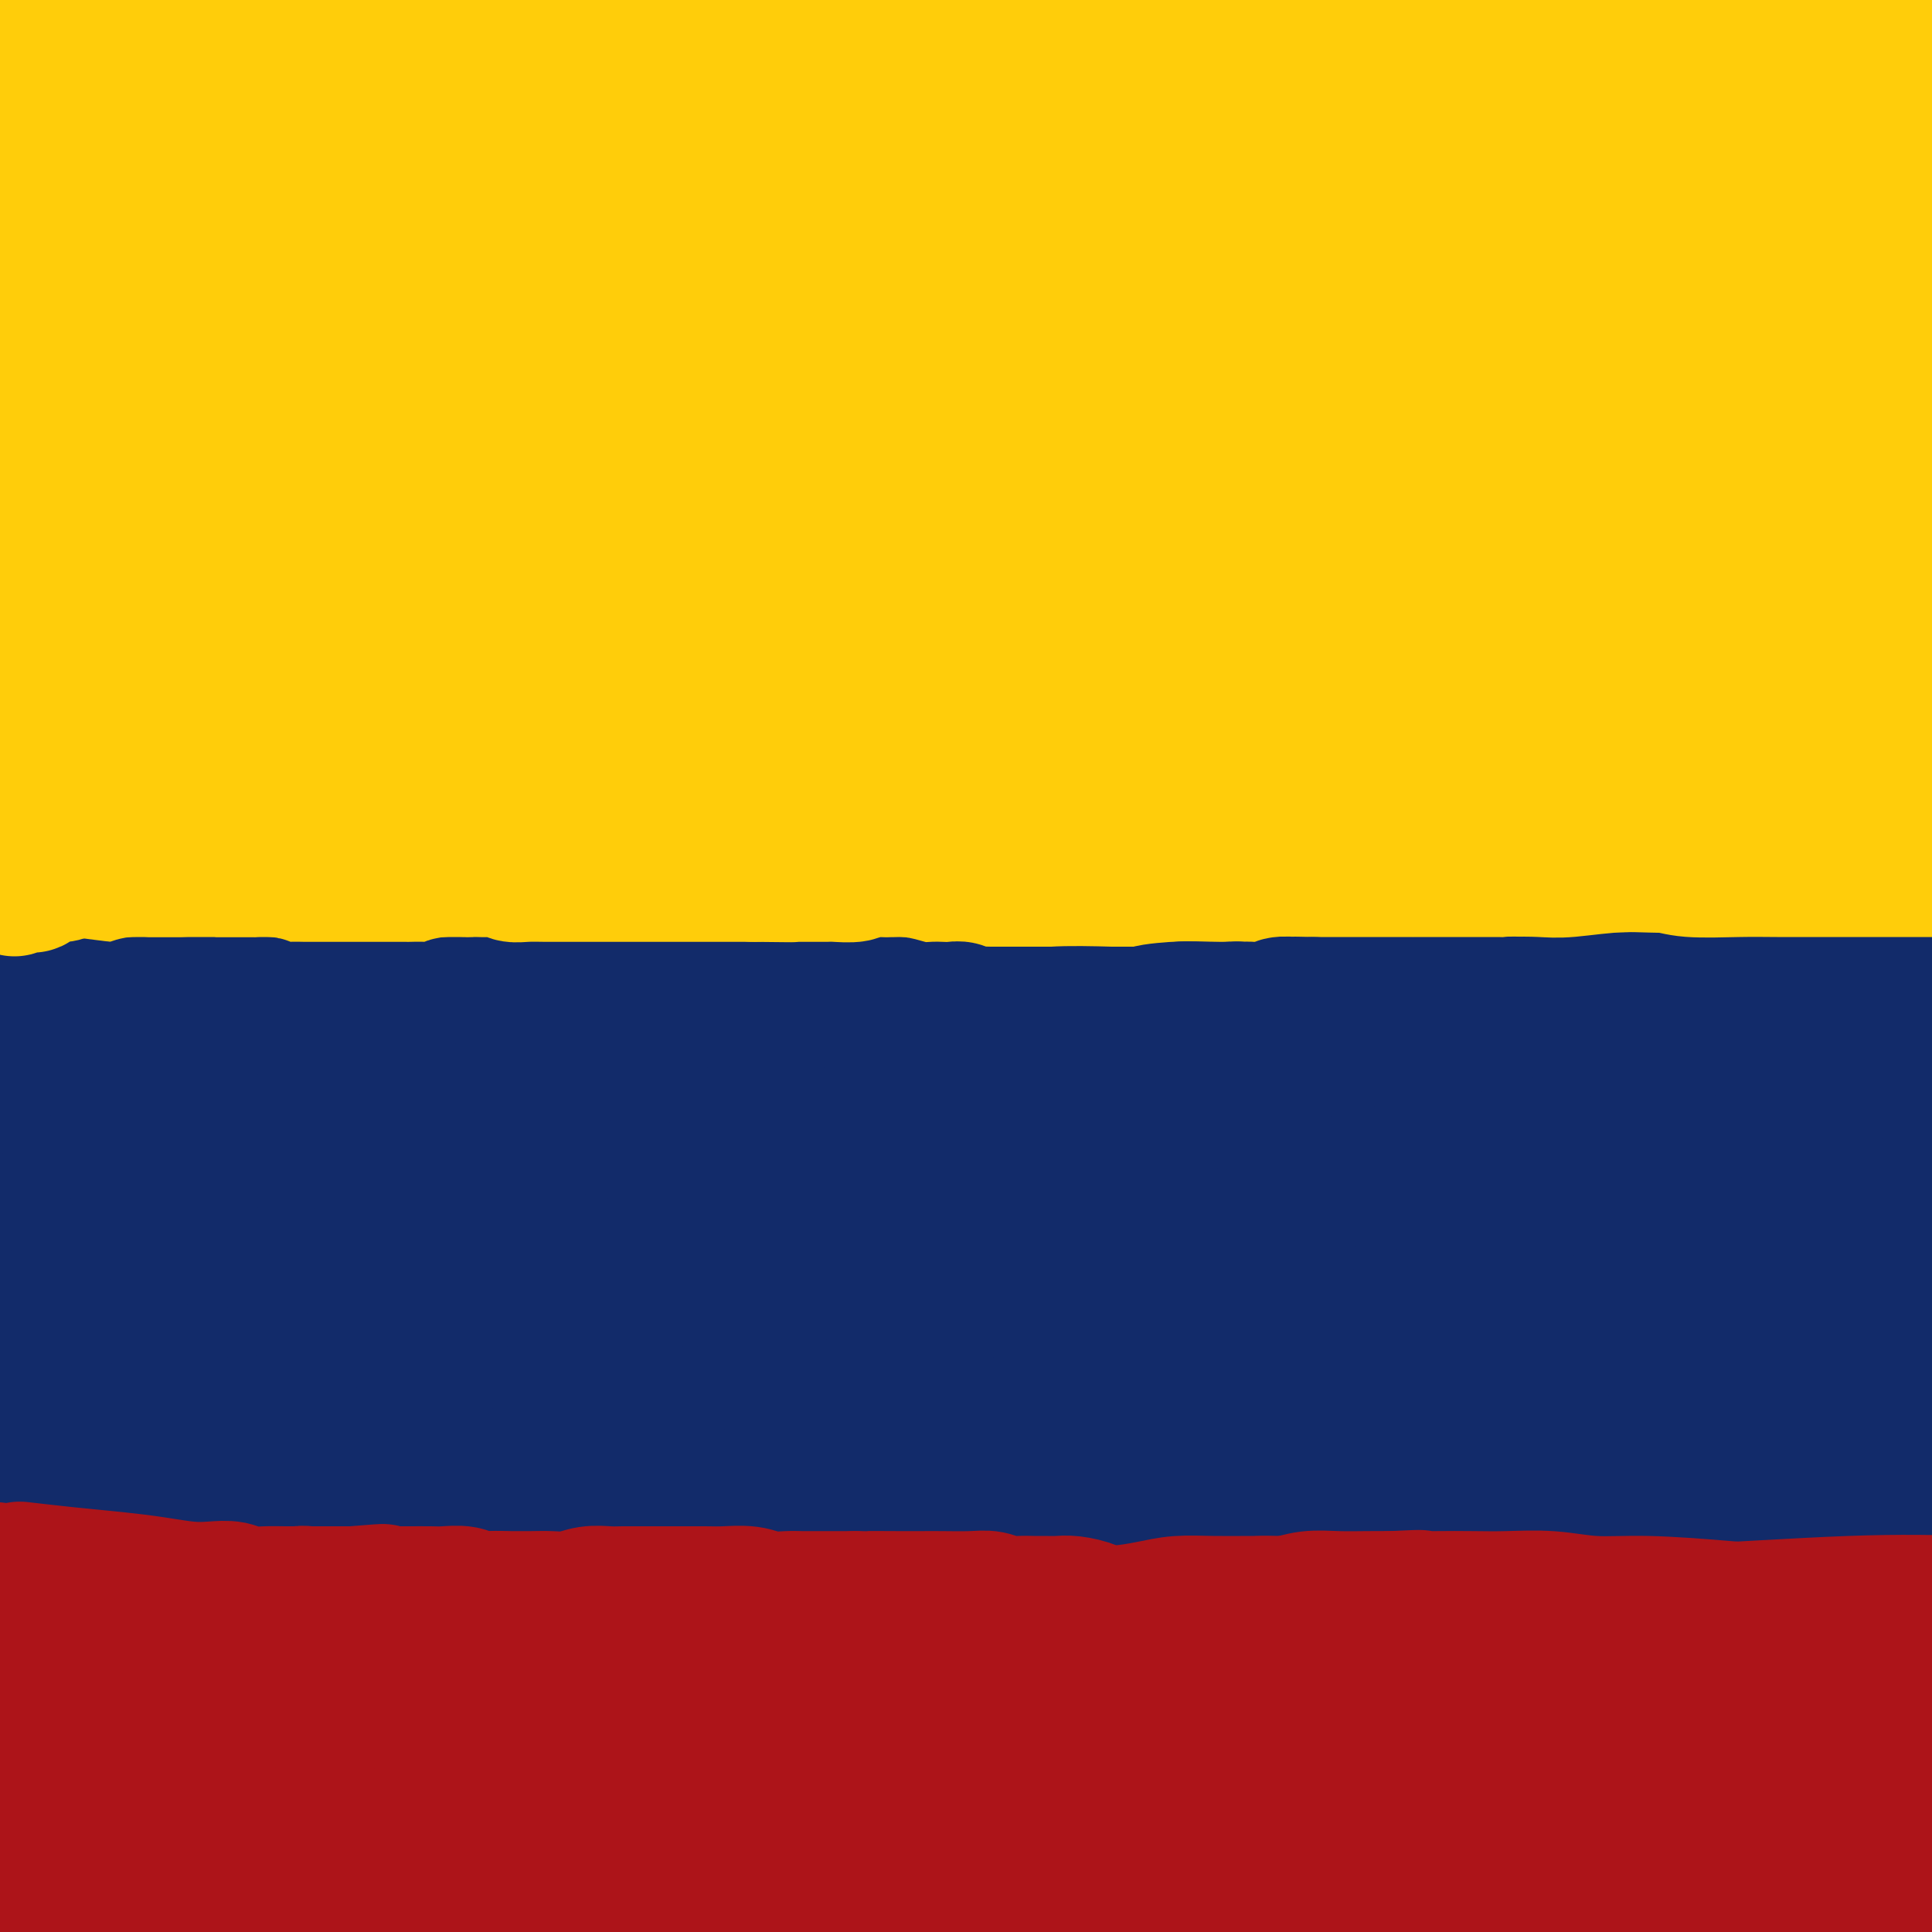 <svg viewBox='0 0 400 400' version='1.1' xmlns='http://www.w3.org/2000/svg' xmlns:xlink='http://www.w3.org/1999/xlink'><g fill='none' stroke='#FFCD0A' stroke-width='28' stroke-linecap='round' stroke-linejoin='round'><path d='M397,233c1.130,0.130 2.260,0.259 0,0c-2.260,-0.259 -7.911,-0.907 -15,-1c-7.089,-0.093 -15.616,0.368 -26,0c-10.384,-0.368 -22.626,-1.565 -37,-2c-14.374,-0.435 -30.879,-0.110 -48,0c-17.121,0.110 -34.859,0.003 -53,0c-18.141,-0.003 -36.684,0.099 -56,0c-19.316,-0.099 -39.404,-0.398 -58,0c-18.596,0.398 -35.699,1.492 -50,2c-14.301,0.508 -25.800,0.431 -36,1c-10.200,0.569 -19.100,1.785 -28,3'/><path d='M13,206c-4.983,0.550 -9.966,1.099 0,0c9.966,-1.099 34.882,-3.847 56,-6c21.118,-2.153 38.438,-3.712 59,-5c20.562,-1.288 44.367,-2.304 70,-3c25.633,-0.696 53.093,-1.072 81,-1c27.907,0.072 56.259,0.592 81,1c24.741,0.408 45.870,0.704 67,1'/><path d='M311,185c8.758,0.504 17.515,1.008 0,0c-17.515,-1.008 -61.303,-3.528 -99,-6c-37.697,-2.472 -69.303,-4.896 -104,-7c-34.697,-2.104 -72.485,-3.887 -103,-5c-30.515,-1.113 -53.758,-1.557 -77,-2'/><path d='M21,160c-8.183,-0.336 -16.367,-0.672 0,0c16.367,0.672 57.283,2.351 93,5c35.717,2.649 66.233,6.267 100,10c33.767,3.733 70.783,7.582 101,12c30.217,4.418 53.633,9.405 70,14c16.367,4.595 25.683,8.797 35,13'/><path d='M386,226c5.211,-0.377 10.422,-0.755 0,0c-10.422,0.755 -36.478,2.641 -66,2c-29.522,-0.641 -62.511,-3.811 -96,-7c-33.489,-3.189 -67.478,-6.397 -105,-10c-37.522,-3.603 -78.578,-7.601 -109,-11c-30.422,-3.399 -50.211,-6.200 -70,-9'/><path d='M67,179c-9.744,0.095 -19.488,0.190 0,0c19.488,-0.190 68.208,-0.667 114,0c45.792,0.667 88.655,2.476 125,4c36.345,1.524 66.173,2.762 96,4'/><path d='M398,203c8.294,0.026 16.588,0.051 0,0c-16.588,-0.051 -58.058,-0.179 -102,-2c-43.942,-1.821 -90.358,-5.335 -129,-9c-38.642,-3.665 -69.511,-7.481 -96,-11c-26.489,-3.519 -48.596,-6.742 -57,-9c-8.404,-2.258 -3.103,-3.551 7,-5c10.103,-1.449 25.008,-3.054 48,-5c22.992,-1.946 54.070,-4.233 93,-6c38.930,-1.767 85.712,-3.014 126,-4c40.288,-0.986 74.082,-1.710 102,-2c27.918,-0.290 49.959,-0.145 72,0'/><path d='M342,146c12.602,1.124 25.204,2.247 0,0c-25.204,-2.247 -88.215,-7.865 -116,-10c-27.785,-2.135 -20.346,-0.787 -23,-1c-2.654,-0.213 -15.401,-1.987 -24,-3c-8.599,-1.013 -13.050,-1.266 2,-1c15.050,0.266 49.601,1.051 61,1c11.399,-0.051 -0.354,-0.937 16,0c16.354,0.937 60.815,3.696 92,6c31.185,2.304 49.092,4.152 67,6'/><path d='M369,136c10.259,1.264 20.518,2.527 0,0c-20.518,-2.527 -71.813,-8.846 -100,-12c-28.187,-3.154 -33.265,-3.144 -49,-6c-15.735,-2.856 -42.126,-8.579 -62,-12c-19.874,-3.421 -33.233,-4.540 -35,-4c-1.767,0.540 8.056,2.741 33,6c24.944,3.259 65.009,7.578 88,10c22.991,2.422 28.907,2.947 37,4c8.093,1.053 18.363,2.634 26,4c7.637,1.366 12.642,2.517 3,5c-9.642,2.483 -33.932,6.298 -51,8c-17.068,1.702 -26.915,1.291 -40,1c-13.085,-0.291 -29.407,-0.463 -66,-4c-36.593,-3.537 -93.455,-10.439 -127,-14c-33.545,-3.561 -43.772,-3.780 -54,-4'/><path d='M80,135c-8.353,-0.941 -16.706,-1.881 0,0c16.706,1.881 58.471,6.585 95,11c36.529,4.415 67.822,8.541 88,12c20.178,3.459 29.243,6.252 30,8c0.757,1.748 -6.792,2.451 -20,3c-13.208,0.549 -32.073,0.944 -55,-1c-22.927,-1.944 -49.914,-6.226 -78,-10c-28.086,-3.774 -57.269,-7.041 -71,-9c-13.731,-1.959 -12.009,-2.610 1,-1c13.009,1.610 37.304,5.480 64,8c26.696,2.520 55.793,3.691 85,6c29.207,2.309 58.524,5.757 81,9c22.476,3.243 38.111,6.280 44,8c5.889,1.720 2.031,2.124 -11,0c-13.031,-2.124 -35.235,-6.775 -64,-12c-28.765,-5.225 -64.091,-11.022 -102,-18c-37.909,-6.978 -78.403,-15.137 -109,-21c-30.597,-5.863 -51.299,-9.432 -72,-13'/><path d='M48,123c-8.078,-0.610 -16.156,-1.219 0,0c16.156,1.219 56.545,4.267 97,8c40.455,3.733 80.977,8.152 107,11c26.023,2.848 37.546,4.126 44,5c6.454,0.874 7.837,1.345 1,2c-6.837,0.655 -21.894,1.495 -45,1c-23.106,-0.495 -54.259,-2.326 -92,-6c-37.741,-3.674 -82.069,-9.193 -125,-16c-42.931,-6.807 -84.466,-14.904 -126,-23'/><path d='M75,94c-14.173,-0.364 -28.345,-0.728 0,0c28.345,0.728 99.209,2.549 134,3c34.791,0.451 33.509,-0.469 39,0c5.491,0.469 17.756,2.327 18,3c0.244,0.673 -11.534,0.161 -24,0c-12.466,-0.161 -25.620,0.029 -39,-1c-13.380,-1.029 -26.987,-3.277 -57,-8c-30.013,-4.723 -76.432,-11.921 -107,-17c-30.568,-5.079 -45.284,-8.040 -60,-11'/><path d='M55,63c-9.581,-0.602 -19.162,-1.204 0,0c19.162,1.204 67.067,4.214 109,7c41.933,2.786 77.894,5.348 109,9c31.106,3.652 57.357,8.395 73,11c15.643,2.605 20.679,3.071 11,4c-9.679,0.929 -34.073,2.320 -41,3c-6.927,0.680 3.611,0.651 -12,0c-15.611,-0.651 -57.372,-1.922 -94,-5c-36.628,-3.078 -68.122,-7.963 -89,-10c-20.878,-2.037 -31.141,-1.225 -32,-1c-0.859,0.225 7.687,-0.136 26,1c18.313,1.136 46.393,3.768 88,7c41.607,3.232 96.740,7.062 122,9c25.260,1.938 20.646,1.982 34,3c13.354,1.018 44.677,3.009 76,5'/><path d='M372,103c11.774,1.315 23.548,2.631 0,0c-23.548,-2.631 -82.417,-9.208 -138,-16c-55.583,-6.792 -107.881,-13.798 -154,-20c-46.119,-6.202 -86.060,-11.601 -126,-17'/><path d='M122,53c-12.756,0.226 -25.512,0.452 0,0c25.512,-0.452 89.292,-1.583 143,-1c53.708,0.583 97.345,2.881 129,5c31.655,2.119 51.327,4.060 71,6'/><path d='M293,52c12.940,1.821 25.881,3.643 0,0c-25.881,-3.643 -90.583,-12.750 -143,-20c-52.417,-7.250 -92.548,-12.643 -116,-15c-23.452,-2.357 -30.226,-1.679 -37,-1'/><path d='M26,20c-6.906,-0.404 -13.812,-0.807 0,0c13.812,0.807 48.341,2.825 88,5c39.659,2.175 84.447,4.509 129,7c44.553,2.491 88.872,5.140 126,8c37.128,2.860 67.064,5.930 97,9'/><path d='M332,44c12.065,1.024 24.131,2.048 0,0c-24.131,-2.048 -84.458,-7.167 -141,-14c-56.542,-6.833 -109.298,-15.381 -147,-20c-37.702,-4.619 -60.351,-5.310 -83,-6'/><path d='M16,8c-10.715,-0.676 -21.429,-1.352 0,0c21.429,1.352 75.002,4.734 122,8c46.998,3.266 87.423,6.418 130,9c42.577,2.582 87.308,4.595 118,7c30.692,2.405 47.346,5.203 64,8'/><path d='M391,38c9.759,0.987 19.517,1.974 0,0c-19.517,-1.974 -68.310,-6.910 -111,-12c-42.690,-5.090 -79.275,-10.333 -109,-14c-29.725,-3.667 -52.588,-5.756 -62,-6c-9.412,-0.244 -5.373,1.357 8,2c13.373,0.643 36.079,0.327 64,2c27.921,1.673 61.056,5.335 94,7c32.944,1.665 65.698,1.333 93,3c27.302,1.667 49.151,5.334 71,9'/><path d='M338,30c10.064,1.205 20.128,2.410 0,0c-20.128,-2.410 -70.447,-8.436 -107,-13c-36.553,-4.564 -59.340,-7.665 -71,-9c-11.660,-1.335 -12.193,-0.905 -5,0c7.193,0.905 22.114,2.284 47,4c24.886,1.716 59.739,3.770 94,6c34.261,2.230 67.932,4.637 98,8c30.068,3.363 56.534,7.681 83,12'/><path d='M386,37c8.717,1.223 17.435,2.447 0,0c-17.435,-2.447 -61.021,-8.564 -103,-15c-41.979,-6.436 -82.350,-13.189 -110,-17c-27.650,-3.811 -42.580,-4.679 -47,-5c-4.420,-0.321 1.671,-0.096 16,0c14.329,0.096 36.896,0.064 68,1c31.104,0.936 70.744,2.839 104,5c33.256,2.161 60.128,4.581 87,7'/><path d='M368,22c8.839,0.254 17.677,0.507 0,0c-17.677,-0.507 -61.870,-1.776 -100,-5c-38.130,-3.224 -70.196,-8.404 -102,-11c-31.804,-2.596 -63.346,-2.608 -77,-2c-13.654,0.608 -9.421,1.837 -1,4c8.421,2.163 21.030,5.260 44,10c22.970,4.740 56.300,11.122 94,16c37.700,4.878 79.772,8.251 110,12c30.228,3.749 48.614,7.875 67,12'/><path d='M382,65c5.825,0.095 11.649,0.190 0,0c-11.649,-0.190 -40.772,-0.664 -73,-2c-32.228,-1.336 -67.561,-3.532 -101,-6c-33.439,-2.468 -64.982,-5.207 -93,-6c-28.018,-0.793 -52.509,0.359 -64,3c-11.491,2.641 -9.981,6.770 -3,11c6.981,4.230 19.435,8.559 37,12c17.565,3.441 40.242,5.993 68,10c27.758,4.007 60.598,9.470 86,13c25.402,3.530 43.366,5.126 53,6c9.634,0.874 10.939,1.027 9,1c-1.939,-0.027 -7.123,-0.235 -22,-2c-14.877,-1.765 -39.446,-5.089 -64,-8c-24.554,-2.911 -49.094,-5.410 -71,-8c-21.906,-2.590 -41.178,-5.273 -52,-7c-10.822,-1.727 -13.194,-2.500 -11,-3c2.194,-0.500 8.952,-0.727 23,0c14.048,0.727 35.384,2.408 58,3c22.616,0.592 46.511,0.096 65,1c18.489,0.904 31.571,3.209 37,4c5.429,0.791 3.203,0.068 -6,0c-9.203,-0.068 -25.384,0.518 -46,-1c-20.616,-1.518 -45.666,-5.139 -75,-9c-29.334,-3.861 -62.953,-7.960 -89,-12c-26.047,-4.040 -44.524,-8.020 -63,-12'/><path d='M7,54c-5.810,-0.717 -11.619,-1.434 0,0c11.619,1.434 40.667,5.019 72,8c31.333,2.981 64.950,5.357 92,8c27.050,2.643 47.534,5.552 60,8c12.466,2.448 16.915,4.435 12,5c-4.915,0.565 -19.194,-0.292 -42,-4c-22.806,-3.708 -54.140,-10.268 -84,-16c-29.860,-5.732 -58.246,-10.638 -83,-15c-24.754,-4.362 -45.877,-8.181 -67,-12'/><path d='M28,29c-7.463,-0.025 -14.925,-0.050 0,0c14.925,0.050 52.239,0.175 81,1c28.761,0.825 48.969,2.350 64,4c15.031,1.650 24.883,3.424 28,4c3.117,0.576 -0.502,-0.044 -11,0c-10.498,0.044 -27.876,0.754 -49,0c-21.124,-0.754 -45.995,-2.972 -70,-5c-24.005,-2.028 -47.144,-3.865 -62,-5c-14.856,-1.135 -21.428,-1.567 -28,-2'/><path d='M39,37c-6.219,-0.696 -12.438,-1.392 0,0c12.438,1.392 43.533,4.872 68,9c24.467,4.128 42.307,8.903 53,11c10.693,2.097 14.238,1.515 13,2c-1.238,0.485 -7.260,2.037 -21,2c-13.740,-0.037 -35.199,-1.664 -56,-3c-20.801,-1.336 -40.943,-2.382 -61,-3c-20.057,-0.618 -40.028,-0.809 -60,-1'/><path d='M7,78c-5.864,-1.162 -11.729,-2.324 0,0c11.729,2.324 41.051,8.135 60,12c18.949,3.865 27.526,5.784 33,7c5.474,1.216 7.845,1.729 6,3c-1.845,1.271 -7.907,3.299 -17,4c-9.093,0.701 -21.217,0.073 -37,0c-15.783,-0.073 -35.224,0.408 -46,1c-10.776,0.592 -12.888,1.296 -15,2'/><path d='M1,109c-3.016,-0.461 -6.033,-0.922 0,0c6.033,0.922 21.114,3.225 38,5c16.886,1.775 35.576,3.020 54,4c18.424,0.980 36.581,1.693 47,2c10.419,0.307 13.098,0.206 12,0c-1.098,-0.206 -5.975,-0.519 -15,-2c-9.025,-1.481 -22.199,-4.129 -41,-7c-18.801,-2.871 -43.229,-5.963 -64,-9c-20.771,-3.037 -37.886,-6.018 -55,-9'/><path d='M15,94c-6.193,-0.514 -12.387,-1.028 0,0c12.387,1.028 43.353,3.596 66,5c22.647,1.404 36.975,1.642 45,2c8.025,0.358 9.747,0.836 7,1c-2.747,0.164 -9.963,0.013 -22,-1c-12.037,-1.013 -28.895,-2.888 -49,-5c-20.105,-2.112 -43.459,-4.461 -59,-6c-15.541,-1.539 -23.271,-2.270 -31,-3'/><path d='M30,96c-6.570,-0.456 -13.140,-0.913 0,0c13.140,0.913 45.988,3.194 76,5c30.012,1.806 57.186,3.136 81,4c23.814,0.864 44.266,1.262 65,1c20.734,-0.262 41.748,-1.184 59,-2c17.252,-0.816 30.743,-1.528 39,-2c8.257,-0.472 11.282,-0.706 8,-2c-3.282,-1.294 -12.869,-3.647 -24,-6c-11.131,-2.353 -23.804,-4.706 -34,-7c-10.196,-2.294 -17.915,-4.531 -21,-6c-3.085,-1.469 -1.538,-2.171 2,-4c3.538,-1.829 9.065,-4.786 16,-7c6.935,-2.214 15.277,-3.684 26,-5c10.723,-1.316 23.826,-2.477 36,-3c12.174,-0.523 23.418,-0.409 30,-1c6.582,-0.591 8.502,-1.886 9,-3c0.498,-1.114 -0.424,-2.047 -5,-3c-4.576,-0.953 -12.805,-1.928 -24,-4c-11.195,-2.072 -25.356,-5.243 -37,-8c-11.644,-2.757 -20.769,-5.099 -25,-7c-4.231,-1.901 -3.567,-3.359 -2,-6c1.567,-2.641 4.036,-6.464 11,-9c6.964,-2.536 18.422,-3.784 30,-5c11.578,-1.216 23.276,-2.401 31,-2c7.724,0.401 11.473,2.387 13,3c1.527,0.613 0.830,-0.147 0,1c-0.830,1.147 -1.794,4.202 -4,7c-2.206,2.798 -5.653,5.337 -8,8c-2.347,2.663 -3.593,5.448 -4,7c-0.407,1.552 0.027,1.872 0,2c-0.027,0.128 -0.513,0.064 -1,0'/><path d='M373,42c-3.201,3.924 -2.704,1.233 -3,0c-0.296,-1.233 -1.385,-1.010 -2,-1c-0.615,0.010 -0.755,-0.193 0,-1c0.755,-0.807 2.404,-2.216 4,-3c1.596,-0.784 3.139,-0.942 5,-1c1.861,-0.058 4.040,-0.016 5,0c0.960,0.016 0.702,0.004 1,0c0.298,-0.004 1.153,-0.001 2,0c0.847,0.001 1.684,-0.000 1,0c-0.684,0.000 -2.891,0.002 -4,0c-1.109,-0.002 -1.120,-0.009 -1,0c0.120,0.009 0.372,0.033 0,1c-0.372,0.967 -1.370,2.876 -2,5c-0.630,2.124 -0.894,4.464 -1,7c-0.106,2.536 -0.053,5.268 0,8'/><path d='M378,57c-0.162,3.217 -0.068,3.759 0,5c0.068,1.241 0.109,3.182 0,4c-0.109,0.818 -0.369,0.514 1,1c1.369,0.486 4.368,1.760 6,3c1.632,1.240 1.898,2.444 2,3c0.102,0.556 0.041,0.464 0,1c-0.041,0.536 -0.062,1.698 0,3c0.062,1.302 0.206,2.742 0,4c-0.206,1.258 -0.764,2.332 -1,4c-0.236,1.668 -0.150,3.929 0,6c0.150,2.071 0.366,3.951 1,5c0.634,1.049 1.687,1.267 2,2c0.313,0.733 -0.112,1.982 0,4c0.112,2.018 0.762,4.806 1,8c0.238,3.194 0.064,6.794 0,10c-0.064,3.206 -0.017,6.019 0,8c0.017,1.981 0.005,3.129 0,4c-0.005,0.871 -0.001,1.465 0,2c0.001,0.535 0.000,1.010 0,1c-0.000,-0.010 -0.000,-0.505 0,-1'/><path d='M390,134c0.685,9.660 0.899,3.309 0,-3c-0.899,-6.309 -2.911,-12.578 -4,-19c-1.089,-6.422 -1.255,-12.998 0,-20c1.255,-7.002 3.930,-14.429 8,-19c4.070,-4.571 9.535,-6.285 15,-8'/><path d='M375,161c2.027,-0.372 4.054,-0.745 0,0c-4.054,0.745 -14.189,2.607 -20,2c-5.811,-0.607 -7.298,-3.682 -9,-9c-1.702,-5.318 -3.620,-12.878 -6,-23c-2.380,-10.122 -5.220,-22.806 -6,-35c-0.780,-12.194 0.502,-23.897 2,-35c1.498,-11.103 3.211,-21.605 5,-32c1.789,-10.395 3.654,-20.684 7,-29c3.346,-8.316 8.173,-14.658 13,-21'/><path d='M398,21c0.592,-2.694 1.183,-5.388 0,0c-1.183,5.388 -4.141,18.857 -8,30c-3.859,11.143 -8.620,19.960 -13,28c-4.380,8.040 -8.378,15.303 -13,20c-4.622,4.697 -9.866,6.828 -14,8c-4.134,1.172 -7.157,1.387 -8,1c-0.843,-0.387 0.493,-1.374 4,-2c3.507,-0.626 9.185,-0.891 16,-2c6.815,-1.109 14.769,-3.061 19,-4c4.231,-0.939 4.741,-0.863 5,-1c0.259,-0.137 0.268,-0.486 0,-1c-0.268,-0.514 -0.813,-1.192 -3,0c-2.187,1.192 -6.018,4.253 -9,8c-2.982,3.747 -5.117,8.181 -8,14c-2.883,5.819 -6.514,13.022 -9,18c-2.486,4.978 -3.828,7.729 -5,10c-1.172,2.271 -2.176,4.062 -3,5c-0.824,0.938 -1.469,1.022 -1,1c0.469,-0.022 2.054,-0.150 4,-1c1.946,-0.850 4.255,-2.421 8,-4c3.745,-1.579 8.927,-3.165 17,-5c8.073,-1.835 19.036,-3.917 30,-6'/><path d='M390,177c2.141,-0.121 4.281,-0.242 0,0c-4.281,0.242 -14.984,0.847 -25,0c-10.016,-0.847 -19.344,-3.145 -24,-4c-4.656,-0.855 -4.641,-0.268 -5,0c-0.359,0.268 -1.091,0.215 2,0c3.091,-0.215 10.004,-0.594 18,-1c7.996,-0.406 17.076,-0.840 25,-1c7.924,-0.160 14.693,-0.046 18,0c3.307,0.046 3.154,0.023 3,0'/><path d='M397,171c0.994,-0.055 1.987,-0.111 0,0c-1.987,0.111 -6.955,0.388 -12,1c-5.045,0.612 -10.167,1.560 -13,3c-2.833,1.440 -3.378,3.371 -3,5c0.378,1.629 1.678,2.957 4,5c2.322,2.043 5.666,4.802 9,6c3.334,1.198 6.658,0.837 9,1c2.342,0.163 3.703,0.852 3,1c-0.703,0.148 -3.469,-0.244 -7,-1c-3.531,-0.756 -7.827,-1.878 -17,-4c-9.173,-2.122 -23.223,-5.246 -38,-8c-14.777,-2.754 -30.282,-5.138 -48,-8c-17.718,-2.862 -37.647,-6.204 -58,-8c-20.353,-1.796 -41.128,-2.048 -60,-2c-18.872,0.048 -35.842,0.394 -55,1c-19.158,0.606 -40.504,1.471 -59,3c-18.496,1.529 -34.142,3.723 -46,5c-11.858,1.277 -19.929,1.639 -28,2'/><path d='M8,171c-0.453,0.509 -0.906,1.018 0,0c0.906,-1.018 3.171,-3.562 4,-5c0.829,-1.438 0.223,-1.772 0,-3c-0.223,-1.228 -0.063,-3.352 0,-5c0.063,-1.648 0.029,-2.819 0,-4c-0.029,-1.181 -0.054,-2.372 0,-3c0.054,-0.628 0.187,-0.693 0,-1c-0.187,-0.307 -0.692,-0.857 -1,-1c-0.308,-0.143 -0.417,0.122 -1,0c-0.583,-0.122 -1.641,-0.631 -3,-1c-1.359,-0.369 -3.020,-0.599 -4,-2c-0.980,-1.401 -1.280,-3.972 -2,-6c-0.720,-2.028 -1.860,-3.514 -3,-5'/><path d='M1,131c-0.886,-0.037 -1.772,-0.074 0,0c1.772,0.074 6.201,0.260 12,1c5.799,0.740 12.966,2.033 19,4c6.034,1.967 10.933,4.609 14,6c3.067,1.391 4.301,1.531 5,2c0.699,0.469 0.862,1.265 1,2c0.138,0.735 0.250,1.407 0,2c-0.250,0.593 -0.861,1.107 -4,2c-3.139,0.893 -8.807,2.163 -16,3c-7.193,0.837 -15.912,1.239 -24,2c-8.088,0.761 -15.544,1.880 -23,3'/><path d='M11,171c-2.098,-0.461 -4.197,-0.921 0,0c4.197,0.921 14.689,3.224 24,5c9.311,1.776 17.441,3.026 23,5c5.559,1.974 8.548,4.674 10,6c1.452,1.326 1.365,1.279 0,2c-1.365,0.721 -4.010,2.209 -9,3c-4.990,0.791 -12.325,0.883 -19,1c-6.675,0.117 -12.690,0.258 -17,0c-4.310,-0.258 -6.915,-0.914 -8,-1c-1.085,-0.086 -0.650,0.397 0,1c0.650,0.603 1.516,1.325 4,2c2.484,0.675 6.587,1.301 11,2c4.413,0.699 9.136,1.470 12,2c2.864,0.530 3.870,0.819 4,1c0.130,0.181 -0.615,0.255 -2,1c-1.385,0.745 -3.411,2.162 -8,3c-4.589,0.838 -11.740,1.097 -19,2c-7.260,0.903 -14.630,2.452 -22,4'/><path d='M19,224c-3.102,-0.002 -6.205,-0.005 0,0c6.205,0.005 21.717,0.016 33,0c11.283,-0.016 18.335,-0.060 24,0c5.665,0.060 9.942,0.226 12,0c2.058,-0.226 1.897,-0.842 -1,-2c-2.897,-1.158 -8.529,-2.857 -17,-5c-8.471,-2.143 -19.781,-4.731 -30,-7c-10.219,-2.269 -19.348,-4.220 -27,-6c-7.652,-1.780 -13.826,-3.390 -20,-5'/><path d='M27,206c-3.502,-0.700 -7.004,-1.400 0,0c7.004,1.400 24.513,4.899 42,8c17.487,3.101 34.953,5.804 47,8c12.047,2.196 18.675,3.885 25,6c6.325,2.115 12.349,4.657 13,6c0.651,1.343 -4.069,1.486 -13,2c-8.931,0.514 -22.073,1.400 -36,1c-13.927,-0.400 -28.640,-2.087 -42,-3c-13.360,-0.913 -25.366,-1.054 -36,-2c-10.634,-0.946 -19.895,-2.699 -25,-4c-5.105,-1.301 -6.052,-2.151 -7,-3'/><path d='M12,225c-2.957,0.034 -5.915,0.067 0,0c5.915,-0.067 20.702,-0.235 38,1c17.298,1.235 37.106,3.871 55,6c17.894,2.129 33.875,3.750 49,6c15.125,2.250 29.395,5.130 41,7c11.605,1.870 20.546,2.730 25,4c4.454,1.270 4.420,2.949 -1,3c-5.420,0.051 -16.226,-1.525 -29,-3c-12.774,-1.475 -27.517,-2.849 -44,-5c-16.483,-2.151 -34.707,-5.079 -53,-8c-18.293,-2.921 -36.655,-5.835 -53,-8c-16.345,-2.165 -30.672,-3.583 -45,-5'/><path d='M12,219c-4.029,0.165 -8.059,0.330 0,0c8.059,-0.330 28.206,-1.155 50,-1c21.794,0.155 45.233,1.289 72,2c26.767,0.711 56.860,0.999 89,1c32.140,0.001 66.326,-0.285 96,-1c29.674,-0.715 54.837,-1.857 80,-3'/><path d='M368,233c5.988,-0.392 11.976,-0.785 0,0c-11.976,0.785 -41.916,2.746 -71,5c-29.084,2.254 -57.311,4.800 -87,6c-29.689,1.200 -60.839,1.054 -90,1c-29.161,-0.054 -56.332,-0.015 -77,0c-20.668,0.015 -34.834,0.008 -49,0'/><path d='M-1,244c-3.561,0.312 -7.122,0.623 0,0c7.122,-0.623 24.928,-2.182 47,-3c22.072,-0.818 48.409,-0.896 77,0c28.591,0.896 59.437,2.766 87,4c27.563,1.234 51.844,1.832 78,4c26.156,2.168 54.187,5.905 73,9c18.813,3.095 28.406,5.547 38,8'/><path d='M364,276c5.135,-0.075 10.269,-0.150 0,0c-10.269,0.150 -35.942,0.526 -64,1c-28.058,0.474 -58.500,1.044 -88,0c-29.500,-1.044 -58.058,-3.704 -90,-6c-31.942,-2.296 -67.269,-4.227 -91,-6c-23.731,-1.773 -35.865,-3.386 -48,-5'/><path d='M19,258c-7.030,0.119 -14.060,0.238 0,0c14.060,-0.238 49.209,-0.835 82,0c32.791,0.835 63.222,3.100 94,4c30.778,0.900 61.902,0.435 93,0c31.098,-0.435 62.171,-0.838 82,0c19.829,0.838 28.415,2.919 37,5'/><path d='M369,272c6.095,-0.327 12.191,-0.655 0,0c-12.191,0.655 -42.667,2.292 -72,3c-29.333,0.708 -57.523,0.488 -86,-1c-28.477,-1.488 -57.240,-4.245 -82,-7c-24.760,-2.755 -45.515,-5.509 -56,-7c-10.485,-1.491 -10.700,-1.721 -8,-3c2.700,-1.279 8.314,-3.608 23,-5c14.686,-1.392 38.445,-1.846 67,-3c28.555,-1.154 61.906,-3.007 89,-4c27.094,-0.993 47.932,-1.125 72,0c24.068,1.125 51.366,3.507 66,5c14.634,1.493 16.604,2.098 15,3c-1.604,0.902 -6.782,2.100 -20,3c-13.218,0.900 -34.476,1.502 -61,2c-26.524,0.498 -58.313,0.893 -90,0c-31.687,-0.893 -63.271,-3.075 -94,-4c-30.729,-0.925 -60.603,-0.594 -82,0c-21.397,0.594 -34.319,1.449 -39,2c-4.681,0.551 -1.123,0.796 9,2c10.123,1.204 26.811,3.366 52,5c25.189,1.634 58.878,2.739 95,4c36.122,1.261 74.678,2.679 104,4c29.322,1.321 49.410,2.544 65,4c15.590,1.456 26.684,3.145 29,4c2.316,0.855 -4.144,0.877 -17,1c-12.856,0.123 -32.108,0.347 -57,0c-24.892,-0.347 -55.424,-1.264 -84,-3c-28.576,-1.736 -55.196,-4.290 -81,-6c-25.804,-1.710 -50.793,-2.576 -68,-2c-17.207,0.576 -26.630,2.593 -30,5c-3.370,2.407 -0.685,5.203 2,8'/><path d='M30,282c2.763,2.008 8.672,3.026 16,5c7.328,1.974 16.076,4.902 23,6c6.924,1.098 12.025,0.367 14,0c1.975,-0.367 0.825,-0.369 1,0c0.175,0.369 1.676,1.109 -1,0c-2.676,-1.109 -9.528,-4.068 -16,-7c-6.472,-2.932 -12.563,-5.838 -15,-7c-2.437,-1.162 -1.218,-0.581 0,0'/></g>
<g fill='none' stroke='#122B6A' stroke-width='28' stroke-linecap='round' stroke-linejoin='round'><path d='M-1,285c0.718,-0.053 1.435,-0.106 2,0c0.565,0.106 0.976,0.371 2,0c1.024,-0.371 2.660,-1.378 5,-2c2.340,-0.622 5.384,-0.860 10,-1c4.616,-0.140 10.805,-0.182 17,0c6.195,0.182 12.398,0.587 21,1c8.602,0.413 19.603,0.835 33,2c13.397,1.165 29.189,3.075 47,4c17.811,0.925 37.640,0.867 57,1c19.360,0.133 38.251,0.458 59,1c20.749,0.542 43.355,1.300 65,2c21.645,0.700 42.327,1.343 60,2c17.673,0.657 32.336,1.329 47,2'/><path d='M387,291c4.260,0.143 8.521,0.286 0,0c-8.521,-0.286 -29.822,-1.002 -50,-2c-20.178,-0.998 -39.233,-2.279 -57,-3c-17.767,-0.721 -34.247,-0.881 -54,-1c-19.753,-0.119 -42.778,-0.196 -61,0c-18.222,0.196 -31.640,0.666 -46,0c-14.360,-0.666 -29.664,-2.467 -44,-3c-14.336,-0.533 -27.706,0.203 -40,0c-12.294,-0.203 -23.513,-1.344 -33,-2c-9.487,-0.656 -17.244,-0.828 -25,-1'/><path d='M1,277c-4.253,-0.267 -8.506,-0.534 0,0c8.506,0.534 29.771,1.869 51,3c21.229,1.131 42.420,2.060 67,3c24.580,0.940 52.548,1.893 78,3c25.452,1.107 48.389,2.369 72,4c23.611,1.631 47.895,3.631 67,5c19.105,1.369 33.030,2.105 43,3c9.970,0.895 15.985,1.947 22,3'/><path d='M399,301c1.288,-0.071 2.577,-0.141 0,0c-2.577,0.141 -9.019,0.495 -18,0c-8.981,-0.495 -20.500,-1.838 -35,-3c-14.500,-1.162 -31.982,-2.143 -49,-3c-17.018,-0.857 -33.572,-1.589 -50,-2c-16.428,-0.411 -32.729,-0.503 -53,0c-20.271,0.503 -44.512,1.599 -65,2c-20.488,0.401 -37.224,0.108 -54,0c-16.776,-0.108 -33.594,-0.029 -47,0c-13.406,0.029 -23.402,0.008 -29,0c-5.598,-0.008 -6.799,-0.004 -8,0'/><path d='M7,293c-1.956,0.367 -3.913,0.733 0,0c3.913,-0.733 13.694,-2.566 24,-4c10.306,-1.434 21.135,-2.468 34,-3c12.865,-0.532 27.765,-0.562 46,0c18.235,0.562 39.807,1.717 59,3c19.193,1.283 36.009,2.696 52,5c15.991,2.304 31.157,5.501 42,7c10.843,1.499 17.362,1.302 20,2c2.638,0.698 1.395,2.292 -1,3c-2.395,0.708 -5.943,0.529 -15,1c-9.057,0.471 -23.622,1.593 -38,2c-14.378,0.407 -28.568,0.098 -45,0c-16.432,-0.098 -35.105,0.015 -53,0c-17.895,-0.015 -35.010,-0.158 -53,0c-17.990,0.158 -36.854,0.617 -51,1c-14.146,0.383 -23.573,0.692 -33,1'/><path d='M6,307c-3.165,0.454 -6.330,0.909 0,0c6.330,-0.909 22.154,-3.181 36,-5c13.846,-1.819 25.714,-3.186 41,-4c15.286,-0.814 33.992,-1.076 54,-1c20.008,0.076 41.320,0.489 62,2c20.680,1.511 40.729,4.121 62,7c21.271,2.879 43.763,6.028 60,9c16.237,2.972 26.218,5.768 32,7c5.782,1.232 7.365,0.899 6,1c-1.365,0.101 -5.679,0.636 -13,1c-7.321,0.364 -17.651,0.557 -30,0c-12.349,-0.557 -26.717,-1.864 -41,-3c-14.283,-1.136 -28.480,-2.102 -44,-3c-15.520,-0.898 -32.364,-1.727 -50,-3c-17.636,-1.273 -36.063,-2.990 -53,-4c-16.937,-1.010 -32.385,-1.312 -47,-2c-14.615,-0.688 -28.396,-1.762 -41,-3c-12.604,-1.238 -24.030,-2.639 -33,-4c-8.970,-1.361 -15.485,-2.680 -22,-4'/><path d='M18,287c-3.701,0.000 -7.403,0.001 0,0c7.403,-0.001 25.909,-0.003 44,0c18.091,0.003 35.766,0.013 57,0c21.234,-0.013 46.027,-0.048 71,0c24.973,0.048 50.127,0.178 74,0c23.873,-0.178 46.466,-0.663 69,-1c22.534,-0.337 45.010,-0.525 64,0c18.990,0.525 34.495,1.762 50,3'/><path d='M369,307c5.469,0.048 10.938,0.096 0,0c-10.938,-0.096 -38.283,-0.338 -61,0c-22.717,0.338 -40.807,1.254 -58,2c-17.193,0.746 -33.490,1.320 -49,2c-15.510,0.680 -30.232,1.466 -42,2c-11.768,0.534 -20.581,0.815 -31,1c-10.419,0.185 -22.443,0.275 -31,0c-8.557,-0.275 -13.648,-0.916 -16,-1c-2.352,-0.084 -1.965,0.388 -2,0c-0.035,-0.388 -0.492,-1.635 0,-2c0.492,-0.365 1.934,0.153 5,0c3.066,-0.153 7.757,-0.975 13,-2c5.243,-1.025 11.037,-2.251 18,-3c6.963,-0.749 15.096,-1.019 25,-1c9.904,0.019 21.579,0.328 37,1c15.421,0.672 34.587,1.706 54,3c19.413,1.294 39.073,2.848 61,5c21.927,2.152 46.122,4.900 68,7c21.878,2.100 41.439,3.550 61,5'/><path d='M395,319c1.080,-0.198 2.159,-0.396 0,0c-2.159,0.396 -7.557,1.386 -12,2c-4.443,0.614 -7.931,0.851 -14,1c-6.069,0.149 -14.720,0.210 -23,0c-8.280,-0.210 -16.188,-0.691 -24,-1c-7.812,-0.309 -15.528,-0.447 -25,-1c-9.472,-0.553 -20.699,-1.521 -31,-2c-10.301,-0.479 -19.676,-0.468 -30,-1c-10.324,-0.532 -21.599,-1.606 -33,-2c-11.401,-0.394 -22.929,-0.109 -35,0c-12.071,0.109 -24.684,0.041 -36,0c-11.316,-0.041 -21.336,-0.054 -31,0c-9.664,0.054 -18.971,0.175 -28,0c-9.029,-0.175 -17.781,-0.645 -25,0c-7.219,0.645 -12.905,2.404 -20,3c-7.095,0.596 -15.599,0.027 -23,0c-7.401,-0.027 -13.701,0.486 -20,1'/><path d='M14,242c-1.739,0.060 -3.478,0.120 0,0c3.478,-0.120 12.174,-0.419 22,0c9.826,0.419 20.783,1.556 31,2c10.217,0.444 19.693,0.197 30,1c10.307,0.803 21.447,2.658 36,4c14.553,1.342 32.521,2.170 48,3c15.479,0.830 28.468,1.662 43,2c14.532,0.338 30.607,0.183 48,0c17.393,-0.183 36.106,-0.396 53,0c16.894,0.396 31.970,1.399 45,2c13.030,0.601 24.015,0.801 35,1'/><path d='M358,269c5.297,0.098 10.594,0.197 0,0c-10.594,-0.197 -37.079,-0.688 -67,-1c-29.921,-0.312 -63.277,-0.444 -86,-1c-22.723,-0.556 -34.813,-1.536 -52,-2c-17.188,-0.464 -39.473,-0.413 -58,0c-18.527,0.413 -33.296,1.188 -48,2c-14.704,0.812 -29.344,1.661 -42,2c-12.656,0.339 -23.328,0.170 -34,0'/><path d='M39,256c-4.873,-0.378 -9.747,-0.757 0,0c9.747,0.757 34.114,2.648 56,4c21.886,1.352 41.292,2.165 65,3c23.708,0.835 51.717,1.693 71,2c19.283,0.307 29.838,0.063 44,0c14.162,-0.063 31.930,0.055 48,0c16.070,-0.055 30.442,-0.284 43,-1c12.558,-0.716 23.302,-1.919 33,-3c9.698,-1.081 18.349,-2.041 27,-3'/><path d='M365,248c4.782,0.312 9.564,0.624 0,0c-9.564,-0.624 -33.476,-2.182 -56,-3c-22.524,-0.818 -43.662,-0.894 -63,-1c-19.338,-0.106 -36.875,-0.242 -56,0c-19.125,0.242 -39.837,0.860 -58,1c-18.163,0.140 -33.776,-0.200 -48,0c-14.224,0.200 -27.060,0.938 -41,1c-13.940,0.062 -28.983,-0.554 -40,-1c-11.017,-0.446 -18.009,-0.723 -25,-1'/><path d='M39,228c-5.225,0.034 -10.451,0.068 0,0c10.451,-0.068 36.578,-0.239 58,0c21.422,0.239 38.141,0.889 58,2c19.859,1.111 42.860,2.685 65,4c22.140,1.315 43.419,2.373 63,3c19.581,0.627 37.464,0.823 55,1c17.536,0.177 34.725,0.336 49,0c14.275,-0.336 25.638,-1.168 37,-2'/><path d='M360,230c4.947,0.089 9.895,0.179 0,0c-9.895,-0.179 -34.631,-0.625 -56,-1c-21.369,-0.375 -39.371,-0.679 -58,0c-18.629,0.679 -37.885,2.342 -55,3c-17.115,0.658 -32.089,0.312 -47,1c-14.911,0.688 -29.760,2.411 -44,3c-14.240,0.589 -27.872,0.043 -40,0c-12.128,-0.043 -22.751,0.416 -34,0c-11.249,-0.416 -23.125,-1.708 -35,-3'/><path d='M17,232c-1.902,0.122 -3.805,0.244 0,0c3.805,-0.244 13.317,-0.853 22,0c8.683,0.853 16.537,3.167 25,4c8.463,0.833 17.536,0.183 27,1c9.464,0.817 19.321,3.101 29,4c9.679,0.899 19.181,0.412 29,1c9.819,0.588 19.953,2.250 30,3c10.047,0.750 20.005,0.589 29,1c8.995,0.411 17.028,1.394 24,2c6.972,0.606 12.883,0.834 20,1c7.117,0.166 15.440,0.269 23,0c7.560,-0.269 14.355,-0.909 20,-1c5.645,-0.091 10.138,0.368 15,0c4.862,-0.368 10.093,-1.563 15,-2c4.907,-0.437 9.491,-0.117 15,0c5.509,0.117 11.945,0.032 19,0c7.055,-0.032 14.730,-0.009 22,0c7.270,0.009 14.135,0.005 21,0'/></g>
<g fill='none' stroke='#AD1419' stroke-width='28' stroke-linecap='round' stroke-linejoin='round'><path d='M16,350c0.442,0.016 0.884,0.033 1,0c0.116,-0.033 -0.093,-0.114 0,0c0.093,0.114 0.487,0.423 2,0c1.513,-0.423 4.143,-1.578 9,-2c4.857,-0.422 11.940,-0.109 20,0c8.060,0.109 17.097,0.015 27,0c9.903,-0.015 20.672,0.049 33,0c12.328,-0.049 26.214,-0.212 40,0c13.786,0.212 27.470,0.800 45,2c17.530,1.200 38.905,3.012 58,4c19.095,0.988 35.910,1.151 54,2c18.090,0.849 37.454,2.386 54,3c16.546,0.614 30.273,0.307 44,0'/><path d='M374,364c3.964,-0.310 7.927,-0.620 0,0c-7.927,0.620 -27.746,2.170 -49,3c-21.254,0.830 -43.945,0.940 -67,1c-23.055,0.060 -46.476,0.068 -71,0c-24.524,-0.068 -50.151,-0.214 -73,-1c-22.849,-0.786 -42.921,-2.212 -62,-3c-19.079,-0.788 -37.165,-0.940 -50,-1c-12.835,-0.060 -20.417,-0.030 -28,0'/><path d='M18,366c-4.325,0.308 -8.649,0.615 0,0c8.649,-0.615 30.273,-2.153 52,-3c21.727,-0.847 43.557,-1.003 66,-1c22.443,0.003 45.497,0.167 70,1c24.503,0.833 50.454,2.337 74,3c23.546,0.663 44.685,0.486 65,2c20.315,1.514 39.804,4.718 52,7c12.196,2.282 17.098,3.641 22,5'/><path d='M390,387c3.631,-0.006 7.261,-0.011 0,0c-7.261,0.011 -25.415,0.040 -46,0c-20.585,-0.040 -43.602,-0.149 -68,-1c-24.398,-0.851 -50.179,-2.445 -81,-4c-30.821,-1.555 -66.683,-3.073 -99,-5c-32.317,-1.927 -61.091,-4.265 -89,-6c-27.909,-1.735 -54.955,-2.868 -82,-4'/><path d='M81,366c-8.702,-0.301 -17.404,-0.603 0,0c17.404,0.603 60.912,2.110 100,4c39.088,1.890 73.754,4.163 107,7c33.246,2.837 65.070,6.239 90,10c24.930,3.761 42.965,7.880 61,12'/><path d='M43,397c1.548,0.089 3.095,0.179 0,0c-3.095,-0.179 -10.833,-0.625 -8,-1c2.833,-0.375 16.238,-0.679 35,0c18.762,0.679 42.881,2.339 67,4'/><path d='M108,393c4.812,0.278 9.624,0.555 0,0c-9.624,-0.555 -33.683,-1.943 -46,-3c-12.317,-1.057 -12.893,-1.785 -10,-1c2.893,0.785 9.255,3.081 21,5c11.745,1.919 28.872,3.459 46,5'/><path d='M67,398c4.800,0.311 9.600,0.622 0,0c-9.600,-0.622 -33.600,-2.178 -48,-3c-14.400,-0.822 -19.200,-0.911 -24,-1'/><path d='M6,398c-3.167,-0.417 -6.333,-0.833 0,0c6.333,0.833 22.167,2.917 38,5'/><path d='M68,395c2.191,0.570 4.383,1.139 0,0c-4.383,-1.139 -15.340,-3.987 -17,-5c-1.660,-1.013 5.978,-0.193 19,0c13.022,0.193 31.427,-0.243 50,0c18.573,0.243 37.313,1.164 53,2c15.687,0.836 28.322,1.587 39,2c10.678,0.413 19.399,0.489 23,0c3.601,-0.489 2.082,-1.543 1,-2c-1.082,-0.457 -1.728,-0.317 -1,-1c0.728,-0.683 2.828,-2.190 7,-3c4.172,-0.810 10.416,-0.923 18,-1c7.584,-0.077 16.509,-0.119 23,0c6.491,0.119 10.549,0.399 14,1c3.451,0.601 6.296,1.524 9,2c2.704,0.476 5.267,0.507 9,1c3.733,0.493 8.636,1.450 14,2c5.364,0.550 11.189,0.695 17,1c5.811,0.305 11.607,0.772 16,1c4.393,0.228 7.383,0.219 9,0c1.617,-0.219 1.862,-0.648 2,-1c0.138,-0.352 0.168,-0.628 0,-1c-0.168,-0.372 -0.535,-0.840 -1,-1c-0.465,-0.160 -1.028,-0.013 -2,0c-0.972,0.013 -2.352,-0.107 -7,0c-4.648,0.107 -12.564,0.443 -22,0c-9.436,-0.443 -20.394,-1.664 -35,-3c-14.606,-1.336 -32.861,-2.786 -49,-4c-16.139,-1.214 -30.161,-2.191 -46,-3c-15.839,-0.809 -33.495,-1.448 -49,-2c-15.505,-0.552 -28.859,-1.015 -43,-1c-14.141,0.015 -29.071,0.507 -44,1'/><path d='M75,380c-29.956,0.044 -36.844,1.156 -49,1c-12.156,-0.156 -29.578,-1.578 -47,-3'/><path d='M-1,337c-0.490,0.001 -0.981,0.001 0,0c0.981,-0.001 3.432,-0.004 6,0c2.568,0.004 5.253,0.016 8,0c2.747,-0.016 5.555,-0.061 8,0c2.445,0.061 4.528,0.227 7,0c2.472,-0.227 5.334,-0.845 8,-1c2.666,-0.155 5.135,0.155 7,0c1.865,-0.155 3.124,-0.774 5,-1c1.876,-0.226 4.368,-0.060 6,0c1.632,0.060 2.402,0.013 4,0c1.598,-0.013 4.022,0.008 6,0c1.978,-0.008 3.511,-0.044 6,0c2.489,0.044 5.936,0.169 9,0c3.064,-0.169 5.746,-0.633 9,-1c3.254,-0.367 7.079,-0.636 11,-1c3.921,-0.364 7.938,-0.823 12,-1c4.062,-0.177 8.170,-0.072 13,0c4.830,0.072 10.382,0.110 17,0c6.618,-0.110 14.301,-0.369 22,0c7.699,0.369 15.413,1.367 24,2c8.587,0.633 18.048,0.900 27,1c8.952,0.100 17.395,0.034 26,0c8.605,-0.034 17.372,-0.034 28,0c10.628,0.034 23.117,0.102 36,0c12.883,-0.102 26.161,-0.374 40,-1c13.839,-0.626 28.240,-1.608 39,-2c10.760,-0.392 17.880,-0.196 25,0'/></g>
<g fill='none' stroke='#122B6A' stroke-width='28' stroke-linecap='round' stroke-linejoin='round'><path d='M5,236c0.025,-0.733 0.050,-1.465 0,-2c-0.050,-0.535 -0.176,-0.872 0,-1c0.176,-0.128 0.655,-0.048 1,0c0.345,0.048 0.555,0.066 1,0c0.445,-0.066 1.126,-0.214 2,0c0.874,0.214 1.941,0.789 3,1c1.059,0.211 2.110,0.056 3,0c0.890,-0.056 1.621,-0.015 3,0c1.379,0.015 3.408,0.004 5,0c1.592,-0.004 2.746,-0.001 4,0c1.254,0.001 2.608,0.000 4,0c1.392,-0.000 2.824,-0.000 4,0c1.176,0.000 2.097,0.001 4,0c1.903,-0.001 4.787,-0.004 7,0c2.213,0.004 3.756,0.015 6,0c2.244,-0.015 5.190,-0.057 8,0c2.810,0.057 5.486,0.211 8,0c2.514,-0.211 4.867,-0.789 7,-1c2.133,-0.211 4.046,-0.057 6,0c1.954,0.057 3.949,0.015 7,0c3.051,-0.015 7.157,-0.004 12,0c4.843,0.004 10.421,0.002 16,0'/><path d='M116,233c20.216,0.691 15.257,2.418 17,3c1.743,0.582 10.188,0.019 17,0c6.812,-0.019 11.991,0.507 17,1c5.009,0.493 9.848,0.955 15,1c5.152,0.045 10.618,-0.326 16,0c5.382,0.326 10.681,1.348 16,2c5.319,0.652 10.659,0.935 16,1c5.341,0.065 10.683,-0.086 16,0c5.317,0.086 10.610,0.410 16,1c5.390,0.590 10.876,1.444 17,2c6.124,0.556 12.887,0.812 21,1c8.113,0.188 17.577,0.308 28,1c10.423,0.692 21.806,1.955 33,3c11.194,1.045 22.198,1.870 34,3c11.802,1.130 24.401,2.565 37,4'/><path d='M394,233c0.864,0.125 1.728,0.250 0,0c-1.728,-0.250 -6.049,-0.874 -9,-1c-2.951,-0.126 -4.532,0.246 -8,0c-3.468,-0.246 -8.822,-1.112 -14,-2c-5.178,-0.888 -10.179,-1.800 -15,-2c-4.821,-0.200 -9.463,0.313 -15,0c-5.537,-0.313 -11.969,-1.450 -18,-2c-6.031,-0.550 -11.660,-0.511 -18,0c-6.340,0.511 -13.390,1.496 -21,2c-7.610,0.504 -15.779,0.527 -24,0c-8.221,-0.527 -16.493,-1.605 -24,-2c-7.507,-0.395 -14.249,-0.106 -21,0c-6.751,0.106 -13.513,0.028 -20,0c-6.487,-0.028 -12.700,-0.008 -18,0c-5.300,0.008 -9.687,0.002 -15,0c-5.313,-0.002 -11.553,0.001 -17,0c-5.447,-0.001 -10.102,-0.004 -15,0c-4.898,0.004 -10.038,0.015 -15,0c-4.962,-0.015 -9.747,-0.057 -15,0c-5.253,0.057 -10.976,0.211 -16,0c-5.024,-0.211 -9.350,-0.788 -14,-1c-4.650,-0.212 -9.624,-0.060 -15,0c-5.376,0.060 -11.152,0.026 -16,0c-4.848,-0.026 -8.767,-0.046 -13,0c-4.233,0.046 -8.781,0.156 -13,0c-4.219,-0.156 -8.110,-0.578 -12,-1'/><path d='M3,217c0.173,-0.060 0.345,-0.119 0,0c-0.345,0.119 -1.208,0.417 6,0c7.208,-0.417 22.487,-1.548 30,-2c7.513,-0.452 7.260,-0.226 15,0c7.740,0.226 23.474,0.453 37,1c13.526,0.547 24.843,1.414 38,2c13.157,0.586 28.152,0.892 45,1c16.848,0.108 35.548,0.018 52,0c16.452,-0.018 30.657,0.036 46,0c15.343,-0.036 31.823,-0.164 48,0c16.177,0.164 32.051,0.618 48,1c15.949,0.382 31.975,0.691 48,1'/><path d='M385,222c1.854,-0.001 3.708,-0.001 0,0c-3.708,0.001 -12.978,0.004 -22,0c-9.022,-0.004 -17.796,-0.015 -25,0c-7.204,0.015 -12.838,0.055 -19,0c-6.162,-0.055 -12.853,-0.203 -20,0c-7.147,0.203 -14.749,0.759 -22,1c-7.251,0.241 -14.152,0.166 -22,0c-7.848,-0.166 -16.643,-0.425 -25,-1c-8.357,-0.575 -16.277,-1.466 -25,-2c-8.723,-0.534 -18.251,-0.710 -27,-1c-8.749,-0.290 -16.719,-0.694 -25,-1c-8.281,-0.306 -16.872,-0.515 -25,-1c-8.128,-0.485 -15.791,-1.245 -24,-2c-8.209,-0.755 -16.962,-1.503 -24,-2c-7.038,-0.497 -12.361,-0.741 -19,-1c-6.639,-0.259 -14.595,-0.531 -21,-1c-6.405,-0.469 -11.259,-1.134 -18,-2c-6.741,-0.866 -15.371,-1.933 -24,-3'/><path d='M3,212c-0.203,-0.423 -0.406,-0.845 0,-1c0.406,-0.155 1.422,-0.042 2,0c0.578,0.042 0.717,0.012 1,0c0.283,-0.012 0.709,-0.007 1,0c0.291,0.007 0.448,0.016 1,0c0.552,-0.016 1.498,-0.057 2,0c0.502,0.057 0.558,0.212 1,0c0.442,-0.212 1.269,-0.793 2,-1c0.731,-0.207 1.365,-0.041 2,0c0.635,0.041 1.272,-0.042 2,0c0.728,0.042 1.546,0.208 2,0c0.454,-0.208 0.544,-0.792 1,-1c0.456,-0.208 1.278,-0.042 2,0c0.722,0.042 1.343,-0.041 2,0c0.657,0.041 1.349,0.207 2,0c0.651,-0.207 1.260,-0.788 2,-1c0.740,-0.212 1.612,-0.057 2,0c0.388,0.057 0.293,0.015 1,0c0.707,-0.015 2.217,-0.004 3,0c0.783,0.004 0.839,0.001 1,0c0.161,-0.001 0.428,-0.000 1,0c0.572,0.000 1.449,0.000 2,0c0.551,-0.000 0.775,-0.000 1,0'/><path d='M39,208c5.536,-0.619 1.376,-0.166 0,0c-1.376,0.166 0.031,0.044 1,0c0.969,-0.044 1.499,-0.012 2,0c0.501,0.012 0.973,0.003 1,0c0.027,-0.003 -0.392,-0.001 0,0c0.392,0.001 1.596,-0.001 3,0c1.404,0.001 3.008,0.004 4,0c0.992,-0.004 1.371,-0.015 2,0c0.629,0.015 1.509,0.057 2,0c0.491,-0.057 0.595,-0.211 1,0c0.405,0.211 1.113,0.789 2,1c0.887,0.211 1.954,0.057 3,0c1.046,-0.057 2.073,-0.015 3,0c0.927,0.015 1.755,0.004 3,0c1.245,-0.004 2.909,-0.001 4,0c1.091,0.001 1.610,0.000 2,0c0.390,-0.000 0.650,-0.000 1,0c0.350,0.000 0.789,0.000 2,0c1.211,-0.000 3.193,-0.000 4,0c0.807,0.000 0.437,0.001 1,0c0.563,-0.001 2.057,-0.004 3,0c0.943,0.004 1.335,0.015 2,0c0.665,-0.015 1.602,-0.057 3,0c1.398,0.057 3.256,0.211 4,0c0.744,-0.211 0.373,-0.788 1,-1c0.627,-0.212 2.251,-0.061 3,0c0.749,0.061 0.623,0.030 1,0c0.377,-0.030 1.256,-0.060 2,0c0.744,0.060 1.354,0.208 2,0c0.646,-0.208 1.327,-0.774 2,-1c0.673,-0.226 1.336,-0.113 2,0'/><path d='M105,207c10.566,-0.155 3.980,-0.041 2,0c-1.980,0.041 0.648,0.011 2,0c1.352,-0.011 1.430,-0.003 2,0c0.570,0.003 1.632,0.001 3,0c1.368,-0.001 3.044,-0.000 4,0c0.956,0.000 1.194,0.000 2,0c0.806,-0.000 2.181,-0.000 3,0c0.819,0.000 1.083,0.000 2,0c0.917,-0.000 2.488,-0.000 3,0c0.512,0.000 -0.036,0.000 0,0c0.036,-0.000 0.654,-0.000 1,0c0.346,0.000 0.420,-0.000 1,0c0.580,0.000 1.666,0.000 2,0c0.334,-0.000 -0.082,-0.000 0,0c0.082,0.000 0.663,0.000 1,0c0.337,-0.000 0.428,-0.000 1,0c0.572,0.000 1.623,0.000 2,0c0.377,-0.000 0.078,-0.000 1,0c0.922,0.000 3.065,0.001 4,0c0.935,-0.001 0.663,-0.004 1,0c0.337,0.004 1.284,0.015 2,0c0.716,-0.015 1.200,-0.057 2,0c0.800,0.057 1.916,0.211 3,0c1.084,-0.211 2.136,-0.789 3,-1c0.864,-0.211 1.541,-0.057 2,0c0.459,0.057 0.700,0.015 1,0c0.300,-0.015 0.658,-0.004 1,0c0.342,0.004 0.669,0.001 1,0c0.331,-0.001 0.665,-0.001 1,0'/><path d='M158,206c8.332,-0.155 2.663,-0.043 1,0c-1.663,0.043 0.681,0.015 2,0c1.319,-0.015 1.613,-0.018 2,0c0.387,0.018 0.866,0.058 2,0c1.134,-0.058 2.923,-0.213 4,0c1.077,0.213 1.443,0.793 2,1c0.557,0.207 1.304,0.041 2,0c0.696,-0.041 1.341,0.041 2,0c0.659,-0.041 1.333,-0.207 2,0c0.667,0.207 1.328,0.786 2,1c0.672,0.214 1.355,0.061 2,0c0.645,-0.061 1.250,-0.030 2,0c0.750,0.030 1.643,0.061 2,0c0.357,-0.061 0.179,-0.212 1,0c0.821,0.212 2.643,0.788 4,1c1.357,0.212 2.250,0.061 3,0c0.750,-0.061 1.356,-0.030 2,0c0.644,0.030 1.325,0.061 2,0c0.675,-0.061 1.342,-0.212 2,0c0.658,0.212 1.305,0.789 2,1c0.695,0.211 1.437,0.057 2,0c0.563,-0.057 0.948,-0.015 2,0c1.052,0.015 2.770,0.004 4,0c1.230,-0.004 1.970,-0.001 3,0c1.030,0.001 2.349,0.000 4,0c1.651,-0.000 3.635,-0.000 5,0c1.365,0.000 2.112,0.000 3,0c0.888,-0.000 1.919,-0.000 3,0c1.081,0.000 2.214,0.000 3,0c0.786,-0.000 1.225,-0.000 2,0c0.775,0.000 1.888,0.000 3,0'/><path d='M235,210c12.348,0.680 4.717,0.379 3,0c-1.717,-0.379 2.481,-0.835 5,-1c2.519,-0.165 3.360,-0.040 5,0c1.640,0.040 4.079,-0.004 6,0c1.921,0.004 3.323,0.057 5,0c1.677,-0.057 3.629,-0.226 5,0c1.371,0.226 2.161,0.845 4,1c1.839,0.155 4.726,-0.155 7,0c2.274,0.155 3.934,0.774 6,1c2.066,0.226 4.537,0.061 7,0c2.463,-0.061 4.920,-0.016 7,0c2.080,0.016 3.785,0.003 6,0c2.215,-0.003 4.940,0.003 7,0c2.060,-0.003 3.456,-0.016 5,0c1.544,0.016 3.238,0.061 5,0c1.762,-0.061 3.593,-0.226 6,0c2.407,0.226 5.389,0.845 8,1c2.611,0.155 4.849,-0.155 10,0c5.151,0.155 13.214,0.774 17,1c3.786,0.226 3.296,0.061 5,0c1.704,-0.061 5.601,-0.016 9,0c3.399,0.016 6.300,0.004 9,0c2.700,-0.004 5.200,-0.001 8,0c2.800,0.001 5.900,0.001 9,0'/><path d='M202,211c0.591,0.008 1.183,0.016 1,0c-0.183,-0.016 -1.140,-0.056 0,0c1.140,0.056 4.378,0.207 7,0c2.622,-0.207 4.630,-0.774 8,-1c3.370,-0.226 8.102,-0.113 12,0c3.898,0.113 6.960,0.226 9,0c2.040,-0.226 3.056,-0.792 5,-1c1.944,-0.208 4.815,-0.060 7,0c2.185,0.060 3.683,0.031 6,0c2.317,-0.031 5.452,-0.065 8,0c2.548,0.065 4.509,0.227 7,0c2.491,-0.227 5.512,-0.844 7,-1c1.488,-0.156 1.441,0.150 2,0c0.559,-0.150 1.723,-0.757 3,-1c1.277,-0.243 2.668,-0.121 4,0c1.332,0.121 2.606,0.243 4,0c1.394,-0.243 2.909,-0.850 5,-1c2.091,-0.150 4.757,0.156 7,0c2.243,-0.156 4.062,-0.774 6,-1c1.938,-0.226 3.993,-0.060 6,0c2.007,0.060 3.964,0.012 6,0c2.036,-0.012 4.151,0.011 6,0c1.849,-0.011 3.431,-0.055 5,0c1.569,0.055 3.125,0.211 5,0c1.875,-0.211 4.070,-0.789 6,-1c1.930,-0.211 3.597,-0.057 6,0c2.403,0.057 5.544,0.016 8,0c2.456,-0.016 4.228,-0.008 6,0'/><path d='M364,204c26.297,-1.083 11.038,-0.290 7,0c-4.038,0.290 3.144,0.078 8,0c4.856,-0.078 7.384,-0.021 10,0c2.616,0.021 5.319,0.006 8,0c2.681,-0.006 5.341,-0.003 8,0'/><path d='M6,313c-0.130,-0.847 -0.260,-1.695 0,-2c0.260,-0.305 0.910,-0.068 1,0c0.090,0.068 -0.379,-0.033 0,0c0.379,0.033 1.606,0.201 2,0c0.394,-0.201 -0.045,-0.770 0,-1c0.045,-0.230 0.575,-0.121 1,0c0.425,0.121 0.744,0.253 1,0c0.256,-0.253 0.450,-0.891 1,-1c0.550,-0.109 1.457,0.310 2,0c0.543,-0.310 0.723,-1.351 1,-2c0.277,-0.649 0.651,-0.906 1,-1c0.349,-0.094 0.672,-0.025 1,0c0.328,0.025 0.662,0.007 1,0c0.338,-0.007 0.680,-0.002 1,0c0.320,0.002 0.619,0.000 1,0c0.381,-0.000 0.846,-0.000 1,0c0.154,0.000 -0.002,0.000 1,0c1.002,-0.000 3.161,-0.000 4,0c0.839,0.000 0.356,0.000 1,0c0.644,-0.000 2.414,-0.000 3,0c0.586,0.000 -0.011,0.000 0,0c0.011,-0.000 0.630,-0.000 1,0c0.370,0.000 0.491,0.000 1,0c0.509,-0.000 1.406,-0.000 2,0c0.594,0.000 0.884,0.000 1,0c0.116,-0.000 0.058,-0.000 0,0'/><path d='M35,306c2.752,0.000 1.132,0.000 1,0c-0.132,-0.000 1.225,-0.000 2,0c0.775,0.000 0.967,0.000 1,0c0.033,-0.000 -0.095,-0.000 0,0c0.095,0.000 0.411,0.000 1,0c0.589,-0.000 1.449,-0.001 2,0c0.551,0.001 0.791,0.005 1,0c0.209,-0.005 0.387,-0.017 1,0c0.613,0.017 1.661,0.065 2,0c0.339,-0.065 -0.031,-0.243 -2,0c-1.969,0.243 -5.536,0.906 -8,1c-2.464,0.094 -3.826,-0.381 -6,0c-2.174,0.381 -5.159,1.619 -7,2c-1.841,0.381 -2.537,-0.094 -3,0c-0.463,0.094 -0.691,0.757 -1,1c-0.309,0.243 -0.699,0.065 -1,0c-0.301,-0.065 -0.515,-0.019 -1,0c-0.485,0.019 -1.243,0.009 -2,0'/><path d='M15,310c-5.166,0.635 -2.580,0.223 -2,0c0.580,-0.223 -0.845,-0.256 -2,0c-1.155,0.256 -2.039,0.801 -3,1c-0.961,0.199 -2.000,0.053 -3,0c-1.000,-0.053 -1.962,-0.014 -3,0c-1.038,0.014 -2.154,0.004 -3,0c-0.846,-0.004 -1.423,-0.002 -2,0'/><path d='M-1,310c-0.356,0.008 -0.713,0.016 0,0c0.713,-0.016 2.494,-0.055 4,0c1.506,0.055 2.735,0.203 4,0c1.265,-0.203 2.566,-0.758 4,-1c1.434,-0.242 3.002,-0.170 4,0c0.998,0.170 1.426,0.438 2,0c0.574,-0.438 1.292,-1.582 2,-2c0.708,-0.418 1.404,-0.111 2,0c0.596,0.111 1.092,0.026 2,0c0.908,-0.026 2.227,0.007 3,0c0.773,-0.007 0.998,-0.054 2,0c1.002,0.054 2.779,0.211 4,0c1.221,-0.211 1.884,-0.789 3,-1c1.116,-0.211 2.683,-0.057 4,0c1.317,0.057 2.383,0.015 3,0c0.617,-0.015 0.784,-0.004 1,0c0.216,0.004 0.481,0.001 1,0c0.519,-0.001 1.293,-0.000 2,0c0.707,0.000 1.349,0.000 2,0c0.651,-0.000 1.312,-0.000 2,0c0.688,0.000 1.403,0.000 2,0c0.597,-0.000 1.076,-0.000 2,0c0.924,0.000 2.293,0.000 3,0c0.707,-0.000 0.753,-0.000 1,0c0.247,0.000 0.696,0.000 1,0c0.304,-0.000 0.462,-0.000 1,0c0.538,0.000 1.456,0.000 2,0c0.544,-0.000 0.713,-0.000 1,0c0.287,0.000 0.693,0.000 1,0c0.307,-0.000 0.516,-0.000 1,0c0.484,0.000 1.242,0.000 2,0'/><path d='M67,306c10.854,-0.558 3.989,0.047 2,0c-1.989,-0.047 0.898,-0.745 2,-1c1.102,-0.255 0.418,-0.068 1,0c0.582,0.068 2.430,0.018 3,0c0.570,-0.018 -0.137,-0.005 0,0c0.137,0.005 1.118,0.001 2,0c0.882,-0.001 1.666,-0.000 2,0c0.334,0.000 0.220,0.000 1,0c0.780,-0.000 2.455,-0.000 3,0c0.545,0.000 -0.040,0.000 0,0c0.040,-0.000 0.705,-0.000 1,0c0.295,0.000 0.221,0.000 1,0c0.779,-0.000 2.412,-0.000 3,0c0.588,0.000 0.129,0.000 0,0c-0.129,-0.000 0.070,-0.000 1,0c0.930,0.000 2.590,0.000 3,0c0.410,-0.000 -0.431,-0.000 0,0c0.431,0.000 2.135,0.000 3,0c0.865,-0.000 0.890,-0.000 1,0c0.110,0.000 0.305,0.000 1,0c0.695,-0.000 1.888,-0.000 3,0c1.112,0.000 2.141,0.000 3,0c0.859,-0.000 1.546,-0.000 2,0c0.454,0.000 0.674,0.000 1,0c0.326,-0.000 0.759,0.000 1,0c0.241,0.000 0.291,0.000 1,0c0.709,0.000 2.077,0.000 3,0c0.923,0.000 1.402,0.000 2,0c0.598,0.000 1.314,0.000 2,0c0.686,0.000 1.343,0.000 2,0'/><path d='M117,305c8.097,-0.033 3.338,0.383 2,0c-1.338,-0.383 0.745,-1.567 2,-2c1.255,-0.433 1.682,-0.116 2,0c0.318,0.116 0.527,0.031 1,0c0.473,-0.031 1.208,-0.008 2,0c0.792,0.008 1.640,0.002 2,0c0.360,-0.002 0.233,-0.001 1,0c0.767,0.001 2.428,0.000 3,0c0.572,-0.000 0.055,-0.000 1,0c0.945,0.000 3.354,0.000 4,0c0.646,-0.000 -0.470,-0.000 0,0c0.470,0.000 2.525,0.000 4,0c1.475,-0.000 2.370,-0.000 3,0c0.630,0.000 0.996,0.000 2,0c1.004,-0.000 2.646,-0.000 4,0c1.354,0.000 2.421,0.001 4,0c1.579,-0.001 3.672,-0.002 5,0c1.328,0.002 1.893,0.008 3,0c1.107,-0.008 2.758,-0.030 4,0c1.242,0.030 2.076,0.113 3,0c0.924,-0.113 1.940,-0.423 3,0c1.060,0.423 2.166,1.578 3,2c0.834,0.422 1.397,0.112 2,0c0.603,-0.112 1.244,-0.027 2,0c0.756,0.027 1.625,-0.003 2,0c0.375,0.003 0.255,0.039 1,0c0.745,-0.039 2.356,-0.154 3,0c0.644,0.154 0.322,0.577 0,1'/><path d='M185,306c1.610,0.464 -0.865,0.124 -2,0c-1.135,-0.124 -0.930,-0.033 -1,0c-0.070,0.033 -0.416,0.009 -1,0c-0.584,-0.009 -1.406,-0.002 -2,0c-0.594,0.002 -0.958,0.001 -2,0c-1.042,-0.001 -2.760,-0.000 -4,0c-1.240,0.000 -2.003,0.000 -3,0c-0.997,-0.000 -2.230,-0.001 -3,0c-0.770,0.001 -1.077,0.004 -2,0c-0.923,-0.004 -2.463,-0.015 -4,0c-1.537,0.015 -3.071,0.056 -4,0c-0.929,-0.056 -1.254,-0.211 -2,0c-0.746,0.211 -1.915,0.786 -3,1c-1.085,0.214 -2.088,0.065 -3,0c-0.912,-0.065 -1.734,-0.046 -3,0c-1.266,0.046 -2.977,0.117 -4,0c-1.023,-0.117 -1.357,-0.424 -2,0c-0.643,0.424 -1.595,1.578 -3,2c-1.405,0.422 -3.262,0.113 -4,0c-0.738,-0.113 -0.358,-0.030 -1,0c-0.642,0.030 -2.308,0.008 -3,0c-0.692,-0.008 -0.411,-0.002 -1,0c-0.589,0.002 -2.047,0.001 -3,0c-0.953,-0.001 -1.400,-0.000 -2,0c-0.600,0.000 -1.354,0.000 -2,0c-0.646,-0.000 -1.185,-0.000 -2,0c-0.815,0.000 -1.908,0.000 -3,0'/><path d='M116,309c-10.806,0.403 -3.322,-0.088 -1,0c2.322,0.088 -0.517,0.756 -2,1c-1.483,0.244 -1.609,0.065 -2,0c-0.391,-0.065 -1.049,-0.018 -2,0c-0.951,0.018 -2.197,0.005 -3,0c-0.803,-0.005 -1.163,-0.001 -2,0c-0.837,0.001 -2.149,0.000 -3,0c-0.851,-0.000 -1.240,-0.000 -2,0c-0.760,0.000 -1.890,0.000 -3,0c-1.110,-0.000 -2.199,-0.000 -3,0c-0.801,0.000 -1.314,0.000 -2,0c-0.686,-0.000 -1.543,-0.000 -3,0c-1.457,0.000 -3.512,0.000 -5,0c-1.488,-0.000 -2.408,0.000 -4,0c-1.592,-0.000 -3.858,-0.000 -6,0c-2.142,0.000 -4.162,0.000 -6,0c-1.838,-0.000 -3.494,-0.000 -5,0c-1.506,0.000 -2.860,0.000 -4,0c-1.140,-0.000 -2.065,-0.000 -3,0c-0.935,0.000 -1.881,0.000 -3,0c-1.119,-0.000 -2.413,-0.001 -4,0c-1.587,0.001 -3.468,0.004 -5,0c-1.532,-0.004 -2.715,-0.015 -4,0c-1.285,0.015 -2.672,0.057 -4,0c-1.328,-0.057 -2.597,-0.211 -4,0c-1.403,0.211 -2.940,0.789 -4,1c-1.060,0.211 -1.643,0.057 -3,0c-1.357,-0.057 -3.487,-0.015 -5,0c-1.513,0.015 -2.407,0.004 -4,0c-1.593,-0.004 -3.884,-0.001 -6,0c-2.116,0.001 -4.058,0.001 -6,0'/><path d='M3,311c-20.167,0.333 -14.083,0.167 -8,0'/><path d='M3,302c-0.691,0.113 -1.381,0.227 0,0c1.381,-0.227 4.834,-0.793 7,-1c2.166,-0.207 3.044,-0.053 4,0c0.956,0.053 1.990,0.007 3,0c1.010,-0.007 1.995,0.026 3,0c1.005,-0.026 2.029,-0.112 3,0c0.971,0.112 1.891,0.423 3,0c1.109,-0.423 2.409,-1.579 4,-2c1.591,-0.421 3.472,-0.105 5,0c1.528,0.105 2.703,0.000 4,0c1.297,-0.000 2.714,0.105 4,0c1.286,-0.105 2.440,-0.420 4,0c1.560,0.420 3.528,1.577 5,2c1.472,0.423 2.450,0.114 4,0c1.550,-0.114 3.672,-0.031 5,0c1.328,0.031 1.862,0.012 3,0c1.138,-0.012 2.881,-0.017 4,0c1.119,0.017 1.613,0.057 2,0c0.387,-0.057 0.665,-0.211 1,0c0.335,0.211 0.727,0.787 1,1c0.273,0.213 0.429,0.061 1,0c0.571,-0.061 1.559,-0.033 2,0c0.441,0.033 0.337,0.069 1,0c0.663,-0.069 2.093,-0.243 3,0c0.907,0.243 1.290,0.902 2,1c0.710,0.098 1.748,-0.366 3,0c1.252,0.366 2.720,1.562 4,2c1.280,0.438 2.374,0.117 3,0c0.626,-0.117 0.784,-0.032 1,0c0.216,0.032 0.490,0.009 1,0c0.510,-0.009 1.255,-0.005 2,0'/><path d='M95,305c7.812,0.868 3.343,0.036 2,0c-1.343,-0.036 0.441,0.722 2,1c1.559,0.278 2.892,0.074 4,0c1.108,-0.074 1.990,-0.020 3,0c1.010,0.020 2.146,0.005 3,0c0.854,-0.005 1.425,-0.001 2,0c0.575,0.001 1.153,0.000 2,0c0.847,-0.000 1.962,-0.000 3,0c1.038,0.000 2.001,0.000 3,0c0.999,-0.000 2.036,-0.001 3,0c0.964,0.001 1.854,0.004 3,0c1.146,-0.004 2.548,-0.015 3,0c0.452,0.015 -0.046,0.057 0,0c0.046,-0.057 0.636,-0.211 1,0c0.364,0.211 0.502,0.789 1,1c0.498,0.211 1.358,0.055 2,0c0.642,-0.055 1.068,-0.008 2,0c0.932,0.008 2.370,-0.022 3,0c0.630,0.022 0.453,0.096 1,0c0.547,-0.096 1.819,-0.362 3,0c1.181,0.362 2.273,1.351 3,2c0.727,0.649 1.089,0.959 2,1c0.911,0.041 2.369,-0.185 3,0c0.631,0.185 0.433,0.782 1,1c0.567,0.218 1.898,0.059 3,0c1.102,-0.059 1.976,-0.016 3,0c1.024,0.016 2.200,0.004 3,0c0.800,-0.004 1.225,-0.001 2,0c0.775,0.001 1.901,0.000 3,0c1.099,-0.000 2.171,-0.000 3,0c0.829,0.000 1.414,0.000 2,0'/><path d='M169,311c11.625,0.928 3.686,0.249 1,0c-2.686,-0.249 -0.120,-0.067 1,0c1.120,0.067 0.793,0.019 1,0c0.207,-0.019 0.947,-0.009 2,0c1.053,0.009 2.418,0.016 3,0c0.582,-0.016 0.380,-0.056 1,0c0.620,0.056 2.060,0.208 3,0c0.940,-0.208 1.378,-0.774 2,-1c0.622,-0.226 1.428,-0.111 2,0c0.572,0.111 0.909,0.218 1,0c0.091,-0.218 -0.063,-0.762 0,-1c0.063,-0.238 0.343,-0.169 1,0c0.657,0.169 1.692,0.437 2,0c0.308,-0.437 -0.109,-1.579 0,-2c0.109,-0.421 0.746,-0.120 1,0c0.254,0.120 0.127,0.060 0,0'/><path d='M190,307c3.373,-0.620 1.305,-0.170 1,0c-0.305,0.170 1.153,0.060 2,0c0.847,-0.060 1.082,-0.069 2,0c0.918,0.069 2.518,0.215 4,0c1.482,-0.215 2.847,-0.790 4,-1c1.153,-0.210 2.094,-0.056 3,0c0.906,0.056 1.778,0.015 3,0c1.222,-0.015 2.795,-0.004 4,0c1.205,0.004 2.043,0.001 3,0c0.957,-0.001 2.034,-0.000 3,0c0.966,0.000 1.823,0.000 3,0c1.177,-0.000 2.676,-0.000 4,0c1.324,0.000 2.473,0.000 4,0c1.527,-0.000 3.432,-0.000 5,0c1.568,0.000 2.797,0.000 4,0c1.203,-0.000 2.379,-0.000 4,0c1.621,0.000 3.688,0.001 5,0c1.312,-0.001 1.869,-0.002 4,0c2.131,0.002 5.838,0.008 8,0c2.162,-0.008 2.781,-0.030 4,0c1.219,0.030 3.039,0.113 5,0c1.961,-0.113 4.064,-0.423 6,-1c1.936,-0.577 3.705,-1.422 6,-2c2.295,-0.578 5.115,-0.891 7,-1c1.885,-0.109 2.833,-0.015 5,0c2.167,0.015 5.551,-0.048 8,0c2.449,0.048 3.963,0.209 6,0c2.037,-0.209 4.598,-0.788 7,-1c2.402,-0.212 4.647,-0.057 7,0c2.353,0.057 4.815,0.016 8,0c3.185,-0.016 7.092,-0.008 11,0'/><path d='M340,301c24.756,-1.389 11.648,-1.861 9,-2c-2.648,-0.139 5.166,0.054 10,0c4.834,-0.054 6.687,-0.355 10,0c3.313,0.355 8.084,1.365 13,2c4.916,0.635 9.976,0.896 15,1c5.024,0.104 10.012,0.052 15,0'/></g>
<g fill='none' stroke='#FFCD0A' stroke-width='28' stroke-linecap='round' stroke-linejoin='round'><path d='M3,184c0.764,-0.406 1.528,-0.813 2,-1c0.472,-0.187 0.650,-0.155 1,0c0.350,0.155 0.870,0.434 1,0c0.130,-0.434 -0.132,-1.579 0,-2c0.132,-0.421 0.658,-0.117 1,0c0.342,0.117 0.500,0.045 1,0c0.500,-0.045 1.342,-0.065 2,0c0.658,0.065 1.131,0.213 2,0c0.869,-0.213 2.133,-0.789 3,-1c0.867,-0.211 1.339,-0.056 2,0c0.661,0.056 1.513,0.015 2,0c0.487,-0.015 0.608,-0.004 1,0c0.392,0.004 1.055,0.001 2,0c0.945,-0.001 2.171,-0.000 3,0c0.829,0.000 1.262,0.000 2,0c0.738,-0.000 1.783,-0.000 3,0c1.217,0.000 2.608,0.000 4,0c1.392,-0.000 2.785,-0.000 4,0c1.215,0.000 2.251,0.000 3,0c0.749,-0.000 1.211,-0.000 2,0c0.789,0.000 1.905,0.000 3,0c1.095,-0.000 2.169,-0.000 3,0c0.831,0.000 1.420,0.000 2,0c0.580,-0.000 1.152,-0.000 2,0c0.848,0.000 1.973,0.000 3,0c1.027,-0.000 1.956,-0.000 3,0c1.044,0.000 2.204,0.000 3,0c0.796,-0.000 1.227,-0.000 2,0c0.773,0.000 1.886,0.000 3,0'/><path d='M68,180c8.342,-0.000 3.196,-0.000 2,0c-1.196,0.000 1.556,0.000 3,0c1.444,-0.000 1.579,-0.000 2,0c0.421,0.000 1.126,0.000 2,0c0.874,-0.000 1.917,-0.000 3,0c1.083,0.000 2.208,0.000 3,0c0.792,-0.000 1.252,-0.000 2,0c0.748,0.000 1.785,0.000 3,0c1.215,-0.000 2.609,-0.001 4,0c1.391,0.001 2.781,0.004 4,0c1.219,-0.004 2.268,-0.015 3,0c0.732,0.015 1.147,0.057 2,0c0.853,-0.057 2.143,-0.211 3,0c0.857,0.211 1.282,0.789 2,1c0.718,0.211 1.730,0.057 3,0c1.270,-0.057 2.800,-0.015 4,0c1.200,0.015 2.071,0.004 3,0c0.929,-0.004 1.917,-0.001 3,0c1.083,0.001 2.262,0.000 3,0c0.738,-0.000 1.036,-0.000 2,0c0.964,0.000 2.593,0.000 4,0c1.407,-0.000 2.591,-0.000 4,0c1.409,0.000 3.043,0.000 4,0c0.957,-0.000 1.239,-0.000 2,0c0.761,0.000 2.003,0.000 3,0c0.997,-0.000 1.751,-0.000 3,0c1.249,0.000 2.995,0.000 4,0c1.005,-0.000 1.271,-0.000 2,0c0.729,0.000 1.923,0.000 3,0c1.077,-0.000 2.039,-0.000 3,0'/><path d='M156,181c14.132,0.155 5.463,0.041 3,0c-2.463,-0.041 1.280,-0.011 3,0c1.720,0.011 1.417,0.003 2,0c0.583,-0.003 2.051,0.000 3,0c0.949,-0.000 1.379,-0.004 2,0c0.621,0.004 1.432,0.015 2,0c0.568,-0.015 0.891,-0.057 2,0c1.109,0.057 3.002,0.211 4,0c0.998,-0.211 1.099,-0.789 2,-1c0.901,-0.211 2.601,-0.057 4,0c1.399,0.057 2.495,0.015 3,0c0.505,-0.015 0.417,-0.004 1,0c0.583,0.004 1.837,0.001 3,0c1.163,-0.001 2.236,-0.000 3,0c0.764,0.000 1.219,0.000 2,0c0.781,-0.000 1.887,-0.000 3,0c1.113,0.000 2.233,0.000 3,0c0.767,-0.000 1.182,-0.000 2,0c0.818,0.000 2.039,0.000 3,0c0.961,-0.000 1.663,-0.000 2,0c0.337,0.000 0.309,0.000 1,0c0.691,-0.000 2.099,-0.000 3,0c0.901,0.000 1.293,0.000 2,0c0.707,-0.000 1.727,-0.000 3,0c1.273,0.000 2.798,0.000 4,0c1.202,-0.000 2.082,-0.000 3,0c0.918,0.000 1.875,0.000 3,0c1.125,-0.000 2.418,-0.000 3,0c0.582,0.000 0.452,0.000 1,0c0.548,-0.000 1.774,-0.000 3,0'/><path d='M234,180c12.963,-0.155 6.371,-0.042 4,0c-2.371,0.042 -0.522,0.011 1,0c1.522,-0.011 2.715,-0.004 4,0c1.285,0.004 2.661,0.005 4,0c1.339,-0.005 2.641,-0.015 4,0c1.359,0.015 2.776,0.057 4,0c1.224,-0.057 2.255,-0.211 3,0c0.745,0.211 1.202,0.789 2,1c0.798,0.211 1.935,0.056 3,0c1.065,-0.056 2.056,-0.015 3,0c0.944,0.015 1.841,0.002 3,0c1.159,-0.002 2.581,0.007 4,0c1.419,-0.007 2.836,-0.030 4,0c1.164,0.030 2.075,0.113 3,0c0.925,-0.113 1.863,-0.421 3,0c1.137,0.421 2.473,1.570 4,2c1.527,0.430 3.245,0.140 5,0c1.755,-0.140 3.547,-0.129 5,0c1.453,0.129 2.568,0.375 4,0c1.432,-0.375 3.183,-1.373 5,-2c1.817,-0.627 3.700,-0.884 6,-1c2.300,-0.116 5.017,-0.090 7,0c1.983,0.090 3.233,0.246 6,0c2.767,-0.246 7.051,-0.893 11,-1c3.949,-0.107 7.564,0.325 12,0c4.436,-0.325 9.694,-1.407 15,-2c5.306,-0.593 10.659,-0.698 16,-1c5.341,-0.302 10.669,-0.801 16,-1c5.331,-0.199 10.666,-0.100 16,0'/><path d='M325,179c0.185,-0.001 0.370,-0.001 1,0c0.630,0.001 1.706,0.004 2,0c0.294,-0.004 -0.195,-0.015 1,0c1.195,0.015 4.072,0.057 7,0c2.928,-0.057 5.905,-0.211 8,0c2.095,0.211 3.308,0.789 6,1c2.692,0.211 6.862,0.057 10,0c3.138,-0.057 5.244,-0.015 8,0c2.756,0.015 6.161,0.004 9,0c2.839,-0.004 5.110,-0.001 8,0c2.890,0.001 6.397,0.000 10,0c3.603,-0.000 7.301,-0.000 11,0'/></g>
<g fill='none' stroke='#AD1419' stroke-width='28' stroke-linecap='round' stroke-linejoin='round'><path d='M-1,325c0.000,0.334 0.000,0.668 0,1c0.000,0.332 0.000,0.660 0,1c0.000,0.340 0.000,0.690 0,1c0.000,0.310 0.000,0.578 0,1c0.000,0.422 0.000,0.998 0,2c0.000,1.002 0.000,2.429 0,3c0.000,0.571 0.000,0.285 0,0'/><path d='M3,336c0.054,-0.423 0.108,-0.845 0,-1c-0.108,-0.155 -0.377,-0.042 0,0c0.377,0.042 1.401,0.012 2,0c0.599,-0.012 0.775,-0.007 1,0c0.225,0.007 0.501,0.017 1,0c0.499,-0.017 1.223,-0.061 2,0c0.777,0.061 1.609,0.227 3,0c1.391,-0.227 3.341,-0.845 5,-1c1.659,-0.155 3.026,0.155 5,0c1.974,-0.155 4.553,-0.774 6,-1c1.447,-0.226 1.761,-0.060 3,0c1.239,0.060 3.402,0.012 4,0c0.598,-0.012 -0.368,0.012 0,0c0.368,-0.012 2.069,-0.060 3,0c0.931,0.060 1.093,0.226 2,0c0.907,-0.226 2.560,-0.845 4,-1c1.440,-0.155 2.666,0.154 4,0c1.334,-0.154 2.776,-0.772 4,-1c1.224,-0.228 2.229,-0.065 3,0c0.771,0.065 1.308,0.031 2,0c0.692,-0.031 1.539,-0.061 2,0c0.461,0.061 0.535,0.212 1,0c0.465,-0.212 1.321,-0.789 2,-1c0.679,-0.211 1.182,-0.057 2,0c0.818,0.057 1.951,0.015 3,0c1.049,-0.015 2.014,-0.004 3,0c0.986,0.004 1.993,0.002 3,0'/><path d='M73,330c11.264,-0.927 4.424,-0.245 2,0c-2.424,0.245 -0.431,0.051 1,0c1.431,-0.051 2.299,0.039 3,0c0.701,-0.039 1.233,-0.207 2,0c0.767,0.207 1.768,0.787 3,1c1.232,0.213 2.695,0.057 4,0c1.305,-0.057 2.452,-0.015 4,0c1.548,0.015 3.499,0.004 5,0c1.501,-0.004 2.554,-0.001 3,0c0.446,0.001 0.285,0.001 1,0c0.715,-0.001 2.304,-0.004 4,0c1.696,0.004 3.497,0.015 5,0c1.503,-0.015 2.709,-0.057 4,0c1.291,0.057 2.667,0.211 4,0c1.333,-0.211 2.621,-0.789 4,-1c1.379,-0.211 2.847,-0.057 4,0c1.153,0.057 1.990,0.015 3,0c1.010,-0.015 2.192,-0.004 3,0c0.808,0.004 1.243,0.001 2,0c0.757,-0.001 1.837,-0.001 3,0c1.163,0.001 2.411,0.004 4,0c1.589,-0.004 3.521,-0.015 5,0c1.479,0.015 2.507,0.057 4,0c1.493,-0.057 3.453,-0.211 5,0c1.547,0.211 2.681,0.789 4,1c1.319,0.211 2.823,0.057 4,0c1.177,-0.057 2.027,-0.015 3,0c0.973,0.015 2.070,0.004 3,0c0.930,-0.004 1.694,-0.001 3,0c1.306,0.001 3.153,0.001 5,0'/><path d='M177,331c16.761,0.155 6.664,0.042 4,0c-2.664,-0.042 2.104,-0.012 5,0c2.896,0.012 3.920,0.007 5,0c1.080,-0.007 2.217,-0.016 4,0c1.783,0.016 4.211,0.057 6,0c1.789,-0.057 2.940,-0.211 4,0c1.060,0.211 2.031,0.789 3,1c0.969,0.211 1.938,0.056 3,0c1.062,-0.056 2.219,-0.012 3,0c0.781,0.012 1.187,-0.007 2,0c0.813,0.007 2.031,0.040 3,0c0.969,-0.040 1.687,-0.154 3,0c1.313,0.154 3.222,0.577 4,1c0.778,0.423 0.425,0.845 1,1c0.575,0.155 2.079,0.041 3,0c0.921,-0.041 1.261,-0.011 2,0c0.739,0.011 1.879,0.003 3,0c1.121,-0.003 2.224,-0.001 3,0c0.776,0.001 1.225,0.001 2,0c0.775,-0.001 1.875,-0.003 3,0c1.125,0.003 2.274,0.011 3,0c0.726,-0.011 1.029,-0.040 2,0c0.971,0.040 2.610,0.151 4,0c1.390,-0.151 2.530,-0.562 4,-1c1.470,-0.438 3.270,-0.902 5,-1c1.730,-0.098 3.389,0.170 5,0c1.611,-0.170 3.174,-0.777 5,-1c1.826,-0.223 3.915,-0.060 6,0c2.085,0.060 4.167,0.017 6,0c1.833,-0.017 3.416,-0.009 5,0'/><path d='M288,331c9.683,-0.464 4.891,-0.126 4,0c-0.891,0.126 2.120,0.038 5,0c2.880,-0.038 5.630,-0.025 8,0c2.370,0.025 4.361,0.062 7,0c2.639,-0.062 5.927,-0.223 9,0c3.073,0.223 5.930,0.830 9,1c3.070,0.170 6.353,-0.095 11,0c4.647,0.095 10.658,0.551 16,1c5.342,0.449 10.015,0.890 16,1c5.985,0.110 13.281,-0.111 20,0c6.719,0.111 12.859,0.556 19,1'/><path d='M79,340c-0.997,0.000 -1.995,0.001 -3,0c-1.005,-0.001 -2.019,-0.003 -3,0c-0.981,0.003 -1.929,0.011 -3,0c-1.071,-0.011 -2.266,-0.041 -3,0c-0.734,0.041 -1.008,0.152 -2,0c-0.992,-0.152 -2.701,-0.566 -4,-1c-1.299,-0.434 -2.187,-0.887 -3,-1c-0.813,-0.113 -1.552,0.114 -3,0c-1.448,-0.114 -3.605,-0.571 -5,-1c-1.395,-0.429 -2.028,-0.832 -3,-1c-0.972,-0.168 -2.283,-0.102 -3,0c-0.717,0.102 -0.840,0.238 -1,0c-0.160,-0.238 -0.358,-0.851 -1,-1c-0.642,-0.149 -1.726,0.167 -3,0c-1.274,-0.167 -2.736,-0.815 -4,-1c-1.264,-0.185 -2.331,0.095 -3,0c-0.669,-0.095 -0.941,-0.565 -2,-1c-1.059,-0.435 -2.907,-0.833 -4,-1c-1.093,-0.167 -1.433,-0.101 -2,0c-0.567,0.101 -1.363,0.238 -2,0c-0.637,-0.238 -1.114,-0.853 -2,-1c-0.886,-0.147 -2.179,0.172 -3,0c-0.821,-0.172 -1.170,-0.835 -2,-1c-0.830,-0.165 -2.139,0.167 -3,0c-0.861,-0.167 -1.272,-0.832 -2,-1c-0.728,-0.168 -1.772,0.161 -3,0c-1.228,-0.161 -2.638,-0.813 -4,-1c-1.362,-0.187 -2.675,0.089 -4,0c-1.325,-0.089 -2.663,-0.545 -4,-1'/><path d='M5,325c-0.768,-0.089 -1.536,-0.178 0,0c1.536,0.178 5.376,0.622 9,1c3.624,0.378 7.033,0.689 10,1c2.967,0.311 5.493,0.623 8,1c2.507,0.377 4.995,0.819 7,1c2.005,0.181 3.525,0.101 5,0c1.475,-0.101 2.904,-0.223 4,0c1.096,0.223 1.859,0.792 3,1c1.141,0.208 2.661,0.056 4,0c1.339,-0.056 2.497,-0.015 4,0c1.503,0.015 3.351,0.004 5,0c1.649,-0.004 3.101,-0.001 4,0c0.899,0.001 1.246,0.000 2,0c0.754,-0.000 1.915,-0.000 3,0c1.085,0.000 2.093,-0.000 3,0c0.907,0.000 1.711,0.000 3,0c1.289,-0.000 3.062,-0.001 4,0c0.938,0.001 1.040,0.004 2,0c0.960,-0.004 2.779,-0.016 4,0c1.221,0.016 1.843,0.061 3,0c1.157,-0.061 2.850,-0.228 4,0c1.150,0.228 1.757,0.850 3,1c1.243,0.150 3.121,-0.171 5,0c1.879,0.171 3.759,0.834 6,1c2.241,0.166 4.843,-0.167 7,0c2.157,0.167 3.868,0.833 6,1c2.132,0.167 4.684,-0.166 7,0c2.316,0.166 4.397,0.832 6,1c1.603,0.168 2.729,-0.161 4,0c1.271,0.161 2.688,0.813 4,1c1.312,0.187 2.518,-0.089 4,0c1.482,0.089 3.241,0.545 5,1'/><path d='M153,336c23.552,1.702 8.432,0.456 4,0c-4.432,-0.456 1.825,-0.122 5,0c3.175,0.122 3.267,0.032 4,0c0.733,-0.032 2.106,-0.008 3,0c0.894,0.008 1.310,-0.002 2,0c0.690,0.002 1.652,0.016 3,0c1.348,-0.016 3.080,-0.061 5,0c1.920,0.061 4.029,0.227 6,0c1.971,-0.227 3.803,-0.846 6,-1c2.197,-0.154 4.759,0.155 8,0c3.241,-0.155 7.159,-0.776 10,-1c2.841,-0.224 4.603,-0.050 7,0c2.397,0.050 5.429,-0.025 8,0c2.571,0.025 4.681,0.150 7,0c2.319,-0.150 4.847,-0.576 7,-1c2.153,-0.424 3.930,-0.846 6,-1c2.070,-0.154 4.432,-0.041 7,0c2.568,0.041 5.342,0.011 8,0c2.658,-0.011 5.202,-0.003 8,0c2.798,0.003 5.852,-0.000 8,0c2.148,0.000 3.390,0.003 5,0c1.610,-0.003 3.589,-0.011 5,0c1.411,0.011 2.255,0.041 4,0c1.745,-0.041 4.393,-0.155 7,0c2.607,0.155 5.174,0.577 8,1c2.826,0.423 5.912,0.845 9,1c3.088,0.155 6.178,0.041 9,0c2.822,-0.041 5.375,-0.011 8,0c2.625,0.011 5.321,0.003 8,0c2.679,-0.003 5.339,-0.002 8,0'/><path d='M346,334c17.803,0.309 11.309,0.083 11,0c-0.309,-0.083 5.567,-0.022 10,0c4.433,0.022 7.424,0.006 11,0c3.576,-0.006 7.736,-0.002 12,0c4.264,0.002 8.632,0.001 13,0'/></g>
<g fill='none' stroke='#122B6A' stroke-width='28' stroke-linecap='round' stroke-linejoin='round'><path d='M273,217c0.866,-0.033 1.733,-0.065 2,0c0.267,0.065 -0.064,0.228 0,0c0.064,-0.228 0.525,-0.846 1,-1c0.475,-0.154 0.965,0.154 1,0c0.035,-0.154 -0.386,-0.772 0,-1c0.386,-0.228 1.578,-0.065 2,0c0.422,0.065 0.073,0.031 0,0c-0.073,-0.031 0.131,-0.061 1,0c0.869,0.061 2.405,0.212 4,0c1.595,-0.212 3.251,-0.788 4,-1c0.749,-0.212 0.592,-0.060 1,0c0.408,0.060 1.381,0.026 2,0c0.619,-0.026 0.883,-0.046 1,0c0.117,0.046 0.087,0.156 1,0c0.913,-0.156 2.769,-0.578 4,-1c1.231,-0.422 1.835,-0.845 3,-1c1.165,-0.155 2.890,-0.042 4,0c1.110,0.042 1.607,0.012 2,0c0.393,-0.012 0.684,-0.007 1,0c0.316,0.007 0.658,0.016 1,0c0.342,-0.016 0.684,-0.058 1,0c0.316,0.058 0.607,0.214 1,0c0.393,-0.214 0.889,-0.800 2,-1c1.111,-0.200 2.838,-0.015 4,0c1.162,0.015 1.761,-0.138 2,0c0.239,0.138 0.120,0.569 0,1'/><path d='M318,212c6.777,-0.834 1.221,-0.420 -1,0c-2.221,0.420 -1.106,0.845 -1,1c0.106,0.155 -0.797,0.042 -2,0c-1.203,-0.042 -2.707,-0.011 -4,0c-1.293,0.011 -2.377,0.003 -4,0c-1.623,-0.003 -3.787,-0.001 -5,0c-1.213,0.001 -1.474,0.000 -2,0c-0.526,-0.000 -1.315,-0.000 -2,0c-0.685,0.000 -1.266,0.000 -2,0c-0.734,-0.000 -1.623,-0.000 -3,0c-1.377,0.000 -3.244,-0.000 -4,0c-0.756,0.000 -0.403,0.000 -1,0c-0.597,-0.000 -2.146,-0.000 -3,0c-0.854,0.000 -1.013,0.000 -1,0c0.013,-0.000 0.197,-0.000 0,0c-0.197,0.000 -0.777,0.001 -2,0c-1.223,-0.001 -3.089,-0.004 -4,0c-0.911,0.004 -0.866,0.015 -1,0c-0.134,-0.015 -0.447,-0.057 -1,0c-0.553,0.057 -1.344,0.211 -2,0c-0.656,-0.211 -1.175,-0.789 -2,-1c-0.825,-0.211 -1.956,-0.057 -3,0c-1.044,0.057 -2.002,0.015 -3,0c-0.998,-0.015 -2.038,-0.004 -3,0c-0.962,0.004 -1.846,0.001 -2,0c-0.154,-0.001 0.423,-0.001 1,0'/><path d='M261,212c-8.363,0.061 -0.770,0.212 3,0c3.770,-0.212 3.717,-0.789 5,-1c1.283,-0.211 3.900,-0.057 6,0c2.100,0.057 3.681,0.015 5,0c1.319,-0.015 2.376,-0.004 3,0c0.624,0.004 0.816,0.001 1,0c0.184,-0.001 0.359,-0.000 1,0c0.641,0.000 1.747,-0.000 3,0c1.253,0.000 2.654,0.000 4,0c1.346,-0.000 2.636,-0.001 4,0c1.364,0.001 2.802,0.004 4,0c1.198,-0.004 2.155,-0.015 3,0c0.845,0.015 1.576,0.057 2,0c0.424,-0.057 0.539,-0.211 1,0c0.461,0.211 1.267,0.789 2,1c0.733,0.211 1.393,0.057 2,0c0.607,-0.057 1.160,-0.015 2,0c0.840,0.015 1.966,0.004 3,0c1.034,-0.004 1.977,-0.001 3,0c1.023,0.001 2.127,0.000 3,0c0.873,-0.000 1.515,0.000 2,0c0.485,-0.000 0.813,-0.001 1,0c0.187,0.001 0.232,0.004 1,0c0.768,-0.004 2.258,-0.015 3,0c0.742,0.015 0.735,0.056 1,0c0.265,-0.056 0.802,-0.207 1,0c0.198,0.207 0.057,0.774 0,1c-0.057,0.226 -0.028,0.113 0,0'/><path d='M317,209c-0.243,0.113 -0.487,0.226 -1,0c-0.513,-0.226 -1.296,-0.793 -2,-1c-0.704,-0.207 -1.329,-0.056 -2,0c-0.671,0.056 -1.389,0.015 -2,0c-0.611,-0.015 -1.116,-0.004 -2,0c-0.884,0.004 -2.149,0.001 -3,0c-0.851,-0.001 -1.288,-0.000 -2,0c-0.712,0.000 -1.697,0.000 -2,0c-0.303,-0.000 0.077,-0.000 0,0c-0.077,0.000 -0.609,0.000 -1,0c-0.391,-0.000 -0.640,-0.000 -1,0c-0.360,0.000 -0.830,0.000 -2,0c-1.170,-0.000 -3.039,-0.000 -4,0c-0.961,0.000 -1.014,0.000 -1,0c0.014,-0.000 0.097,-0.000 0,0c-0.097,0.000 -0.372,0.000 -1,0c-0.628,-0.000 -1.609,-0.000 -2,0c-0.391,0.000 -0.193,0.000 -1,0c-0.807,-0.000 -2.620,-0.000 -4,0c-1.380,0.000 -2.325,0.000 -3,0c-0.675,-0.000 -1.078,-0.000 -2,0c-0.922,0.000 -2.364,0.000 -3,0c-0.636,-0.000 -0.468,-0.000 -1,0c-0.532,0.000 -1.766,0.000 -3,0'/><path d='M272,208c-7.148,-0.154 -2.519,-0.037 -1,0c1.519,0.037 -0.071,-0.004 -1,0c-0.929,0.004 -1.198,0.054 -2,0c-0.802,-0.054 -2.139,-0.212 -3,0c-0.861,0.212 -1.247,0.793 -2,1c-0.753,0.207 -1.873,0.042 -3,0c-1.127,-0.042 -2.261,0.041 -3,0c-0.739,-0.041 -1.085,-0.207 -2,0c-0.915,0.207 -2.400,0.786 -4,1c-1.600,0.214 -3.314,0.061 -4,0c-0.686,-0.061 -0.343,-0.031 0,0'/></g>
</svg>